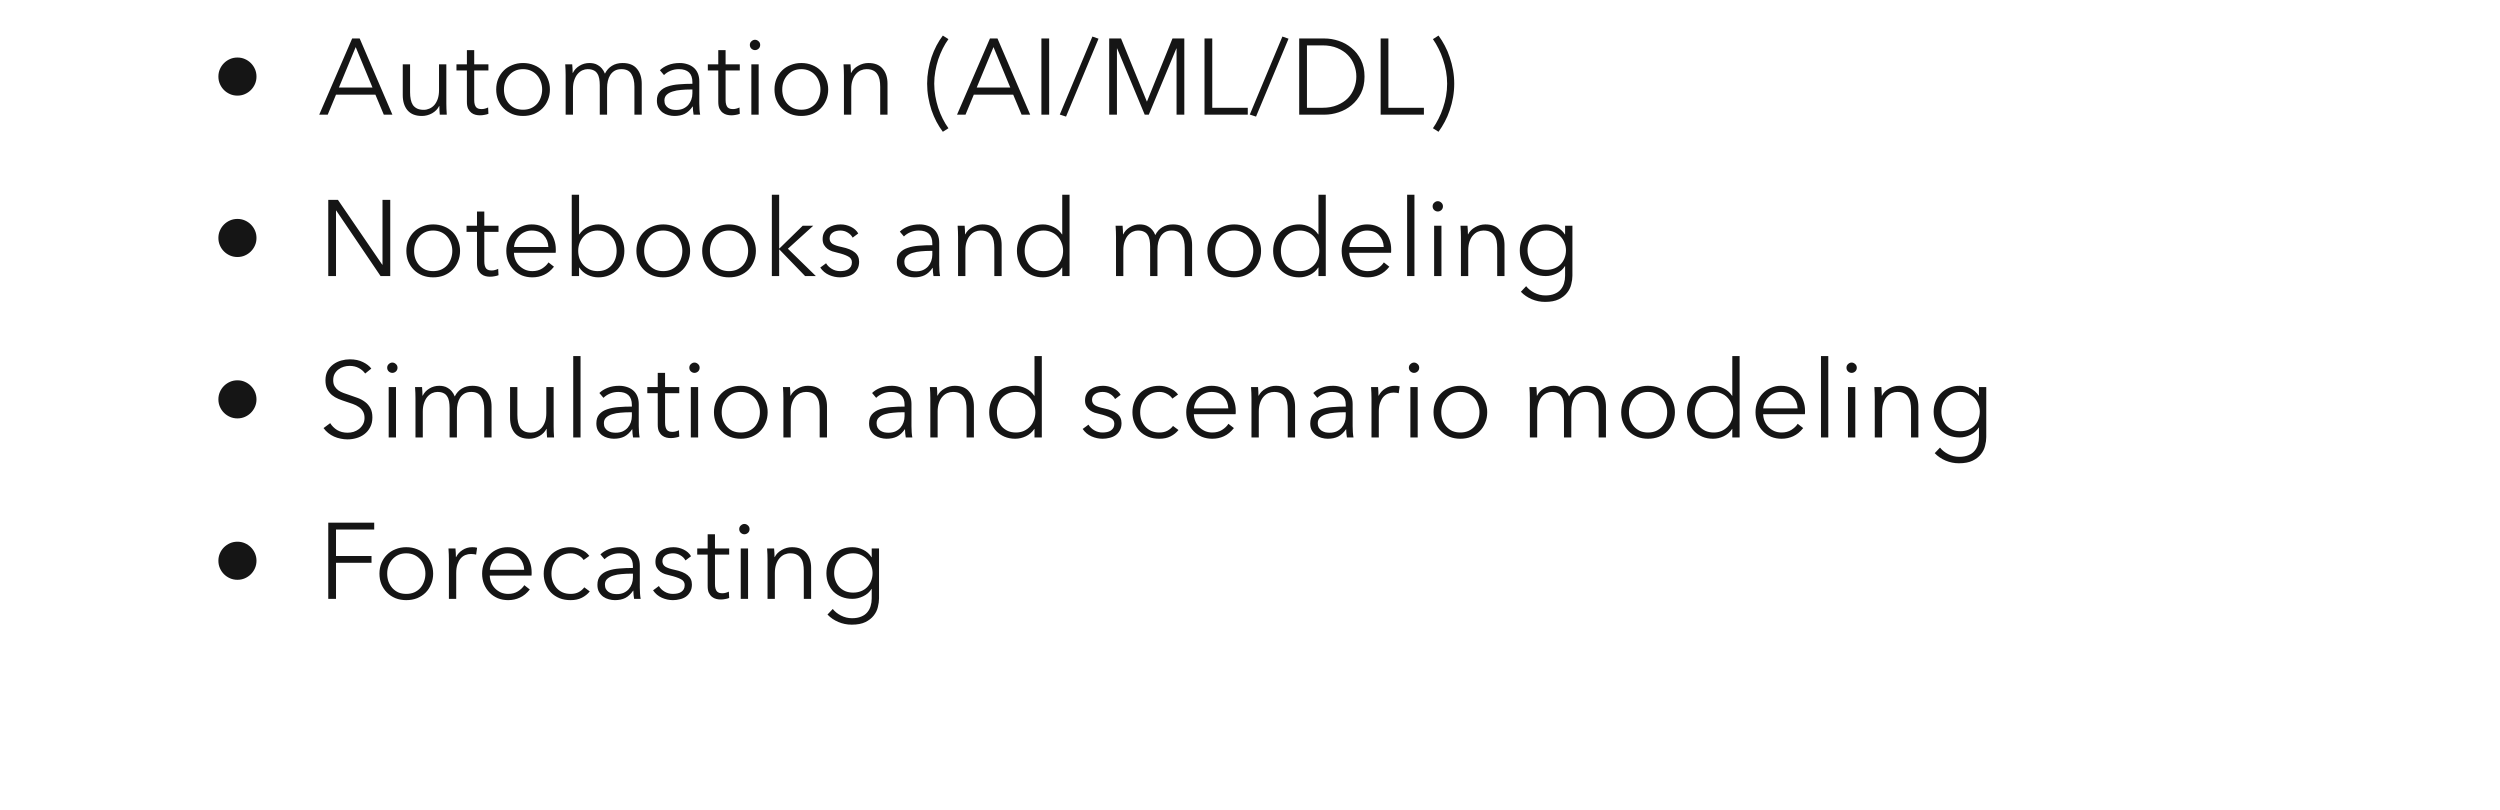 <?xml version="1.0" encoding="UTF-8"?>
<svg xmlns="http://www.w3.org/2000/svg" width="327" height="106" viewBox="0 0 327 106" fill="none">
  <path d="M28.565 10.016C28.565 9.669 28.631 9.345 28.762 9.045C28.894 8.745 29.072 8.482 29.297 8.257C29.523 8.031 29.785 7.853 30.086 7.722C30.386 7.59 30.71 7.525 31.057 7.525C31.404 7.525 31.728 7.59 32.028 7.722C32.328 7.853 32.591 8.031 32.816 8.257C33.041 8.482 33.22 8.745 33.351 9.045C33.483 9.345 33.548 9.669 33.548 10.016C33.548 10.363 33.483 10.687 33.351 10.987C33.22 11.288 33.041 11.55 32.816 11.776C32.591 12.001 32.328 12.179 32.028 12.31C31.728 12.442 31.404 12.508 31.057 12.508C30.71 12.508 30.386 12.442 30.086 12.31C29.785 12.179 29.523 12.001 29.297 11.776C29.072 11.55 28.894 11.288 28.762 10.987C28.631 10.687 28.565 10.363 28.565 10.016ZM42.866 14.999H41.755L46.062 5.033H47.047L51.326 14.999H50.2L49.102 12.381H43.95L42.866 14.999ZM44.33 11.452H48.722L46.526 6.159L44.33 11.452ZM57.522 14.999C57.503 14.821 57.489 14.624 57.48 14.408C57.471 14.192 57.466 14.014 57.466 13.873H57.438C57.25 14.258 56.945 14.572 56.523 14.816C56.1 15.051 55.655 15.168 55.185 15.168C54.35 15.168 53.722 14.919 53.299 14.422C52.886 13.925 52.68 13.268 52.68 12.451V8.412H53.637V12.057C53.637 12.404 53.665 12.719 53.722 13C53.778 13.282 53.872 13.526 54.003 13.732C54.144 13.929 54.327 14.084 54.552 14.197C54.787 14.309 55.078 14.366 55.425 14.366C55.678 14.366 55.922 14.314 56.157 14.211C56.401 14.108 56.617 13.953 56.804 13.746C56.992 13.53 57.142 13.263 57.255 12.944C57.367 12.616 57.424 12.231 57.424 11.79V8.412H58.381V13.549C58.381 13.727 58.385 13.957 58.395 14.239C58.404 14.52 58.418 14.774 58.437 14.999H57.522ZM63.885 9.214H62.027V13.057C62.027 13.3 62.051 13.502 62.097 13.662C62.144 13.821 62.21 13.948 62.295 14.042C62.388 14.126 62.496 14.187 62.618 14.225C62.74 14.253 62.872 14.267 63.012 14.267C63.144 14.267 63.28 14.248 63.421 14.211C63.571 14.173 63.712 14.122 63.843 14.056L63.885 14.886C63.716 14.952 63.538 14.999 63.35 15.027C63.172 15.065 62.975 15.084 62.759 15.084C62.581 15.084 62.393 15.06 62.196 15.013C61.999 14.966 61.816 14.877 61.647 14.746C61.478 14.614 61.337 14.436 61.225 14.211C61.122 13.986 61.07 13.69 61.07 13.324V9.214H59.705V8.412H61.07V6.554H62.027V8.412H63.885V9.214ZM71.928 11.705C71.928 12.203 71.839 12.662 71.66 13.085C71.492 13.507 71.252 13.873 70.942 14.183C70.633 14.492 70.262 14.736 69.831 14.915C69.399 15.084 68.925 15.168 68.409 15.168C67.902 15.168 67.433 15.084 67.001 14.915C66.57 14.736 66.199 14.492 65.889 14.183C65.58 13.873 65.336 13.507 65.157 13.085C64.988 12.662 64.904 12.203 64.904 11.705C64.904 11.208 64.988 10.748 65.157 10.326C65.336 9.904 65.58 9.538 65.889 9.228C66.199 8.918 66.57 8.679 67.001 8.51C67.433 8.332 67.902 8.243 68.409 8.243C68.925 8.243 69.399 8.332 69.831 8.51C70.262 8.679 70.633 8.918 70.942 9.228C71.252 9.538 71.492 9.904 71.66 10.326C71.839 10.748 71.928 11.208 71.928 11.705ZM70.914 11.705C70.914 11.339 70.853 10.997 70.731 10.678C70.619 10.349 70.454 10.068 70.239 9.833C70.023 9.589 69.76 9.397 69.451 9.256C69.141 9.115 68.794 9.045 68.409 9.045C68.024 9.045 67.677 9.115 67.367 9.256C67.067 9.397 66.809 9.589 66.593 9.833C66.377 10.068 66.208 10.349 66.086 10.678C65.974 10.997 65.917 11.339 65.917 11.705C65.917 12.071 65.974 12.418 66.086 12.747C66.208 13.066 66.377 13.348 66.593 13.591C66.809 13.826 67.067 14.014 67.367 14.155C67.677 14.286 68.024 14.351 68.409 14.351C68.794 14.351 69.141 14.286 69.451 14.155C69.76 14.014 70.023 13.826 70.239 13.591C70.454 13.348 70.619 13.066 70.731 12.747C70.853 12.418 70.914 12.071 70.914 11.705ZM74.931 9.538C75.118 9.153 75.404 8.843 75.789 8.609C76.183 8.365 76.62 8.243 77.098 8.243C77.276 8.243 77.46 8.261 77.647 8.299C77.844 8.336 78.032 8.412 78.21 8.524C78.398 8.627 78.567 8.768 78.717 8.946C78.876 9.125 79.013 9.355 79.125 9.636C79.35 9.186 79.655 8.843 80.04 8.609C80.434 8.365 80.899 8.243 81.434 8.243C82.269 8.243 82.893 8.491 83.306 8.989C83.728 9.486 83.939 10.143 83.939 10.959V14.999H82.982V11.353C82.982 10.659 82.851 10.101 82.588 9.678C82.334 9.256 81.898 9.045 81.279 9.045C80.932 9.045 80.636 9.115 80.392 9.256C80.157 9.397 79.965 9.585 79.815 9.819C79.674 10.044 79.571 10.302 79.505 10.593C79.439 10.884 79.407 11.184 79.407 11.494V14.999H78.45V11.156C78.45 10.837 78.426 10.546 78.379 10.284C78.332 10.021 78.248 9.8 78.126 9.622C78.013 9.434 77.854 9.294 77.647 9.2C77.441 9.097 77.178 9.045 76.859 9.045C76.634 9.045 76.404 9.097 76.169 9.2C75.944 9.303 75.738 9.463 75.55 9.678C75.372 9.885 75.226 10.152 75.114 10.481C75.001 10.8 74.945 11.18 74.945 11.621V14.999H73.987V9.861C73.987 9.683 73.983 9.453 73.973 9.172C73.964 8.89 73.95 8.637 73.931 8.412H74.846C74.865 8.59 74.879 8.787 74.888 9.003C74.898 9.219 74.902 9.397 74.902 9.538H74.931ZM90.566 10.748C90.566 10.176 90.416 9.749 90.116 9.467C89.815 9.186 89.379 9.045 88.807 9.045C88.412 9.045 88.047 9.115 87.709 9.256C87.371 9.397 87.085 9.585 86.85 9.819L86.315 9.186C86.587 8.914 86.944 8.688 87.385 8.51C87.835 8.332 88.342 8.243 88.905 8.243C89.262 8.243 89.595 8.294 89.905 8.397C90.214 8.491 90.486 8.637 90.721 8.834C90.956 9.031 91.139 9.28 91.27 9.58C91.401 9.88 91.467 10.232 91.467 10.636V13.521C91.467 13.774 91.476 14.037 91.495 14.309C91.514 14.581 91.542 14.811 91.58 14.999H90.721C90.693 14.839 90.669 14.666 90.651 14.478C90.632 14.29 90.622 14.108 90.622 13.929H90.594C90.294 14.37 89.951 14.689 89.567 14.886C89.191 15.074 88.736 15.168 88.201 15.168C87.948 15.168 87.685 15.13 87.413 15.055C87.15 14.99 86.906 14.877 86.681 14.717C86.465 14.558 86.282 14.351 86.132 14.098C85.992 13.845 85.921 13.535 85.921 13.169C85.921 12.662 86.048 12.264 86.301 11.973C86.564 11.672 86.911 11.452 87.343 11.311C87.774 11.161 88.267 11.067 88.821 11.03C89.384 10.983 89.966 10.959 90.566 10.959V10.748ZM90.285 11.705C89.891 11.705 89.492 11.724 89.088 11.762C88.694 11.79 88.333 11.855 88.004 11.959C87.685 12.053 87.422 12.193 87.216 12.381C87.01 12.569 86.906 12.817 86.906 13.127C86.906 13.361 86.949 13.559 87.033 13.718C87.127 13.878 87.249 14.009 87.399 14.112C87.549 14.206 87.713 14.277 87.892 14.323C88.079 14.361 88.267 14.38 88.455 14.38C88.793 14.38 89.093 14.323 89.356 14.211C89.618 14.089 89.839 13.929 90.017 13.732C90.195 13.526 90.332 13.291 90.425 13.028C90.519 12.766 90.566 12.489 90.566 12.198V11.705H90.285ZM96.765 9.214H94.907V13.057C94.907 13.3 94.931 13.502 94.978 13.662C95.025 13.821 95.09 13.948 95.175 14.042C95.269 14.126 95.376 14.187 95.499 14.225C95.621 14.253 95.752 14.267 95.893 14.267C96.024 14.267 96.16 14.248 96.301 14.211C96.451 14.173 96.592 14.122 96.723 14.056L96.765 14.886C96.596 14.952 96.418 14.999 96.23 15.027C96.052 15.065 95.855 15.084 95.639 15.084C95.461 15.084 95.273 15.06 95.076 15.013C94.879 14.966 94.696 14.877 94.527 14.746C94.358 14.614 94.218 14.436 94.105 14.211C94.002 13.986 93.95 13.69 93.95 13.324V9.214H92.585V8.412H93.95V6.554H94.907V8.412H96.765V9.214ZM99.234 14.999H98.277V8.412H99.234V14.999ZM99.431 5.878C99.431 6.075 99.361 6.239 99.22 6.371C99.079 6.493 98.924 6.554 98.755 6.554C98.587 6.554 98.432 6.493 98.291 6.371C98.15 6.239 98.08 6.075 98.08 5.878C98.08 5.681 98.15 5.521 98.291 5.399C98.432 5.268 98.587 5.202 98.755 5.202C98.924 5.202 99.079 5.268 99.22 5.399C99.361 5.521 99.431 5.681 99.431 5.878ZM108.327 11.705C108.327 12.203 108.238 12.662 108.06 13.085C107.891 13.507 107.651 13.873 107.342 14.183C107.032 14.492 106.661 14.736 106.23 14.915C105.798 15.084 105.324 15.168 104.808 15.168C104.301 15.168 103.832 15.084 103.4 14.915C102.969 14.736 102.598 14.492 102.288 14.183C101.979 13.873 101.735 13.507 101.556 13.085C101.388 12.662 101.303 12.203 101.303 11.705C101.303 11.208 101.388 10.748 101.556 10.326C101.735 9.904 101.979 9.538 102.288 9.228C102.598 8.918 102.969 8.679 103.4 8.51C103.832 8.332 104.301 8.243 104.808 8.243C105.324 8.243 105.798 8.332 106.23 8.51C106.661 8.679 107.032 8.918 107.342 9.228C107.651 9.538 107.891 9.904 108.06 10.326C108.238 10.748 108.327 11.208 108.327 11.705ZM107.313 11.705C107.313 11.339 107.252 10.997 107.131 10.678C107.018 10.349 106.854 10.068 106.638 9.833C106.422 9.589 106.159 9.397 105.85 9.256C105.54 9.115 105.193 9.045 104.808 9.045C104.423 9.045 104.076 9.115 103.766 9.256C103.466 9.397 103.208 9.589 102.992 9.833C102.776 10.068 102.607 10.349 102.485 10.678C102.373 10.997 102.317 11.339 102.317 11.705C102.317 12.071 102.373 12.418 102.485 12.747C102.607 13.066 102.776 13.348 102.992 13.591C103.208 13.826 103.466 14.014 103.766 14.155C104.076 14.286 104.423 14.351 104.808 14.351C105.193 14.351 105.54 14.286 105.85 14.155C106.159 14.014 106.422 13.826 106.638 13.591C106.854 13.348 107.018 13.066 107.131 12.747C107.252 12.418 107.313 12.071 107.313 11.705ZM111.245 8.412C111.264 8.59 111.278 8.787 111.287 9.003C111.297 9.219 111.302 9.397 111.302 9.538H111.33C111.517 9.153 111.822 8.843 112.245 8.609C112.667 8.365 113.113 8.243 113.582 8.243C114.417 8.243 115.041 8.491 115.454 8.989C115.876 9.486 116.087 10.143 116.087 10.959V14.999H115.13V11.353C115.13 11.006 115.102 10.692 115.046 10.41C114.989 10.129 114.891 9.89 114.75 9.692C114.619 9.486 114.436 9.326 114.201 9.214C113.976 9.101 113.69 9.045 113.343 9.045C113.089 9.045 112.841 9.097 112.597 9.2C112.362 9.303 112.151 9.463 111.963 9.678C111.775 9.885 111.625 10.152 111.513 10.481C111.4 10.8 111.344 11.18 111.344 11.621V14.999H110.387V9.861C110.387 9.683 110.382 9.453 110.373 9.172C110.363 8.89 110.349 8.637 110.33 8.412H111.245ZM122.197 10.945C122.197 11.489 122.244 12.029 122.338 12.564C122.432 13.099 122.558 13.615 122.718 14.112C122.887 14.61 123.084 15.084 123.309 15.534C123.534 15.984 123.783 16.397 124.055 16.773L123.323 17.237C123.023 16.843 122.746 16.407 122.493 15.928C122.249 15.459 122.033 14.957 121.845 14.422C121.667 13.878 121.526 13.315 121.423 12.733C121.32 12.151 121.268 11.555 121.268 10.945C121.268 10.345 121.32 9.753 121.423 9.172C121.526 8.58 121.667 8.017 121.845 7.483C122.033 6.938 122.249 6.432 122.493 5.962C122.746 5.484 123.023 5.047 123.323 4.653L124.055 5.118C123.783 5.493 123.534 5.906 123.309 6.356C123.084 6.807 122.887 7.281 122.718 7.778C122.558 8.275 122.432 8.792 122.338 9.326C122.244 9.861 122.197 10.401 122.197 10.945ZM126.29 14.999H125.178L129.486 5.033H130.471L134.75 14.999H133.624L132.526 12.381H127.374L126.29 14.999ZM127.754 11.452H132.146L129.95 6.159L127.754 11.452ZM137.23 14.999H136.216V5.033H137.23V14.999ZM139.437 15.252L138.62 14.985L142.885 4.78L143.687 5.062L139.437 15.252ZM150.009 13.282H150.023L153.359 5.033H154.908V14.999H153.894V6.342H153.866L150.262 14.999H149.728L146.124 6.342H146.096V14.999H145.083V5.033H146.631L150.009 13.282ZM158.564 14.098H163.209V14.999H157.55V5.033H158.564V14.098ZM164.289 15.252L163.473 14.985L167.738 4.78L168.54 5.062L164.289 15.252ZM169.935 5.033H173.243C173.862 5.033 174.482 5.137 175.101 5.343C175.73 5.549 176.293 5.864 176.79 6.286C177.297 6.699 177.705 7.22 178.015 7.849C178.324 8.468 178.479 9.19 178.479 10.016C178.479 10.851 178.324 11.579 178.015 12.198C177.705 12.817 177.297 13.338 176.79 13.76C176.293 14.173 175.73 14.483 175.101 14.689C174.482 14.896 173.862 14.999 173.243 14.999H169.935V5.033ZM170.949 14.098H172.961C173.712 14.098 174.364 13.981 174.918 13.746C175.481 13.512 175.946 13.207 176.312 12.831C176.677 12.447 176.95 12.01 177.128 11.522C177.316 11.034 177.409 10.532 177.409 10.016C177.409 9.5 177.316 8.998 177.128 8.51C176.95 8.022 176.677 7.59 176.312 7.215C175.946 6.83 175.481 6.521 174.918 6.286C174.364 6.052 173.712 5.934 172.961 5.934H170.949V14.098ZM181.602 14.098H186.247V14.999H180.588V5.033H181.602V14.098ZM189.284 10.945C189.284 10.401 189.237 9.861 189.143 9.326C189.049 8.792 188.918 8.275 188.749 7.778C188.589 7.281 188.392 6.807 188.158 6.356C187.933 5.906 187.689 5.493 187.426 5.118L188.158 4.653C188.449 5.047 188.721 5.484 188.974 5.962C189.227 6.432 189.443 6.938 189.622 7.483C189.809 8.017 189.955 8.58 190.058 9.172C190.161 9.753 190.213 10.345 190.213 10.945C190.213 11.555 190.161 12.151 190.058 12.733C189.955 13.315 189.809 13.878 189.622 14.422C189.443 14.957 189.227 15.459 188.974 15.928C188.721 16.407 188.449 16.843 188.158 17.237L187.426 16.773C187.689 16.397 187.933 15.984 188.158 15.534C188.392 15.084 188.589 14.61 188.749 14.112C188.918 13.615 189.049 13.099 189.143 12.564C189.237 12.029 189.284 11.489 189.284 10.945Z" fill="#151515"></path>
  <path d="M28.565 31.127C28.565 30.779 28.631 30.456 28.762 30.155C28.894 29.855 29.072 29.592 29.297 29.367C29.523 29.142 29.785 28.964 30.086 28.832C30.386 28.701 30.71 28.635 31.057 28.635C31.404 28.635 31.728 28.701 32.028 28.832C32.328 28.964 32.591 29.142 32.816 29.367C33.041 29.592 33.22 29.855 33.351 30.155C33.483 30.456 33.548 30.779 33.548 31.127C33.548 31.474 33.483 31.797 33.351 32.098C33.22 32.398 33.041 32.661 32.816 32.886C32.591 33.111 32.328 33.289 32.028 33.421C31.728 33.552 31.404 33.618 31.057 33.618C30.71 33.618 30.386 33.552 30.086 33.421C29.785 33.289 29.523 33.111 29.297 32.886C29.072 32.661 28.894 32.398 28.762 32.098C28.631 31.797 28.565 31.474 28.565 31.127ZM50.003 34.631H50.031V26.144H51.044V36.109H49.778L43.978 27.537H43.95V36.109H42.937V26.144H44.204L50.003 34.631ZM60.175 32.816C60.175 33.313 60.086 33.773 59.908 34.195C59.739 34.617 59.499 34.983 59.19 35.293C58.88 35.603 58.509 35.847 58.078 36.025C57.646 36.194 57.172 36.278 56.656 36.278C56.149 36.278 55.68 36.194 55.248 36.025C54.817 35.847 54.446 35.603 54.136 35.293C53.827 34.983 53.583 34.617 53.405 34.195C53.236 33.773 53.151 33.313 53.151 32.816C53.151 32.318 53.236 31.858 53.405 31.436C53.583 31.014 53.827 30.648 54.136 30.338C54.446 30.029 54.817 29.789 55.248 29.62C55.68 29.442 56.149 29.353 56.656 29.353C57.172 29.353 57.646 29.442 58.078 29.62C58.509 29.789 58.88 30.029 59.19 30.338C59.499 30.648 59.739 31.014 59.908 31.436C60.086 31.858 60.175 32.318 60.175 32.816ZM59.162 32.816C59.162 32.45 59.101 32.107 58.979 31.788C58.866 31.46 58.702 31.178 58.486 30.944C58.27 30.7 58.007 30.507 57.698 30.366C57.388 30.226 57.041 30.155 56.656 30.155C56.271 30.155 55.924 30.226 55.614 30.366C55.314 30.507 55.056 30.7 54.84 30.944C54.624 31.178 54.456 31.46 54.334 31.788C54.221 32.107 54.165 32.45 54.165 32.816C54.165 33.182 54.221 33.529 54.334 33.857C54.456 34.176 54.624 34.458 54.84 34.702C55.056 34.936 55.314 35.124 55.614 35.265C55.924 35.396 56.271 35.462 56.656 35.462C57.041 35.462 57.388 35.396 57.698 35.265C58.007 35.124 58.27 34.936 58.486 34.702C58.702 34.458 58.866 34.176 58.979 33.857C59.101 33.529 59.162 33.182 59.162 32.816ZM65.205 30.324H63.347V34.167C63.347 34.411 63.37 34.613 63.417 34.772C63.464 34.932 63.53 35.058 63.614 35.152C63.708 35.237 63.816 35.298 63.938 35.335C64.06 35.363 64.191 35.377 64.332 35.377C64.463 35.377 64.6 35.359 64.74 35.321C64.89 35.284 65.031 35.232 65.162 35.166L65.205 35.997C65.036 36.062 64.858 36.109 64.67 36.138C64.492 36.175 64.294 36.194 64.079 36.194C63.9 36.194 63.713 36.17 63.516 36.123C63.319 36.077 63.136 35.987 62.967 35.856C62.798 35.725 62.657 35.546 62.544 35.321C62.441 35.096 62.39 34.8 62.39 34.434V30.324H61.024V29.522H62.39V27.664H63.347V29.522H65.205V30.324ZM71.727 32.309C71.699 31.69 71.497 31.178 71.122 30.775C70.756 30.362 70.231 30.155 69.546 30.155C69.226 30.155 68.931 30.216 68.659 30.338C68.387 30.451 68.147 30.61 67.941 30.817C67.734 31.014 67.57 31.244 67.448 31.507C67.326 31.76 67.256 32.027 67.237 32.309H71.727ZM72.698 32.619C72.698 32.684 72.698 32.755 72.698 32.83C72.698 32.905 72.694 32.984 72.684 33.069H67.223C67.232 33.397 67.298 33.707 67.42 33.998C67.542 34.289 67.711 34.542 67.927 34.758C68.143 34.974 68.396 35.148 68.687 35.279C68.978 35.401 69.292 35.462 69.63 35.462C70.127 35.462 70.554 35.349 70.911 35.124C71.277 34.889 71.554 34.622 71.741 34.322L72.459 34.885C72.065 35.382 71.629 35.739 71.15 35.955C70.681 36.17 70.174 36.278 69.63 36.278C69.142 36.278 68.687 36.194 68.265 36.025C67.852 35.847 67.495 35.603 67.195 35.293C66.894 34.983 66.655 34.617 66.477 34.195C66.308 33.773 66.224 33.313 66.224 32.816C66.224 32.318 66.308 31.858 66.477 31.436C66.646 31.014 66.88 30.648 67.181 30.338C67.481 30.029 67.833 29.789 68.236 29.62C68.64 29.442 69.076 29.353 69.546 29.353C70.062 29.353 70.517 29.442 70.911 29.62C71.305 29.789 71.633 30.024 71.896 30.324C72.159 30.615 72.356 30.958 72.487 31.352C72.628 31.746 72.698 32.168 72.698 32.619ZM75.743 34.997V36.109H74.785V25.468H75.743V30.662H75.771C76.052 30.23 76.418 29.907 76.869 29.691C77.319 29.466 77.784 29.353 78.262 29.353C78.778 29.353 79.243 29.442 79.656 29.62C80.078 29.799 80.434 30.043 80.725 30.352C81.026 30.662 81.256 31.028 81.415 31.45C81.584 31.873 81.668 32.328 81.668 32.816C81.668 33.304 81.584 33.759 81.415 34.181C81.256 34.603 81.026 34.969 80.725 35.279C80.434 35.589 80.078 35.833 79.656 36.011C79.243 36.189 78.778 36.278 78.262 36.278C77.784 36.278 77.319 36.17 76.869 35.955C76.418 35.739 76.052 35.42 75.771 34.997H75.743ZM80.655 32.816C80.655 32.45 80.599 32.107 80.486 31.788C80.374 31.46 80.209 31.178 79.993 30.944C79.787 30.7 79.529 30.507 79.219 30.366C78.91 30.226 78.558 30.155 78.164 30.155C77.798 30.155 77.46 30.226 77.15 30.366C76.841 30.498 76.573 30.686 76.348 30.93C76.123 31.164 75.944 31.446 75.813 31.774C75.691 32.093 75.63 32.44 75.63 32.816C75.63 33.191 75.691 33.543 75.813 33.871C75.944 34.19 76.123 34.467 76.348 34.702C76.573 34.936 76.841 35.124 77.15 35.265C77.46 35.396 77.798 35.462 78.164 35.462C78.558 35.462 78.91 35.396 79.219 35.265C79.529 35.124 79.787 34.936 79.993 34.702C80.209 34.458 80.374 34.176 80.486 33.857C80.599 33.529 80.655 33.182 80.655 32.816ZM90.265 32.816C90.265 33.313 90.176 33.773 89.997 34.195C89.829 34.617 89.589 34.983 89.279 35.293C88.97 35.603 88.599 35.847 88.168 36.025C87.736 36.194 87.262 36.278 86.746 36.278C86.239 36.278 85.77 36.194 85.338 36.025C84.907 35.847 84.536 35.603 84.226 35.293C83.917 34.983 83.673 34.617 83.494 34.195C83.326 33.773 83.241 33.313 83.241 32.816C83.241 32.318 83.326 31.858 83.494 31.436C83.673 31.014 83.917 30.648 84.226 30.338C84.536 30.029 84.907 29.789 85.338 29.62C85.77 29.442 86.239 29.353 86.746 29.353C87.262 29.353 87.736 29.442 88.168 29.62C88.599 29.789 88.97 30.029 89.279 30.338C89.589 30.648 89.829 31.014 89.997 31.436C90.176 31.858 90.265 32.318 90.265 32.816ZM89.251 32.816C89.251 32.45 89.19 32.107 89.068 31.788C88.956 31.46 88.792 31.178 88.576 30.944C88.36 30.7 88.097 30.507 87.787 30.366C87.478 30.226 87.131 30.155 86.746 30.155C86.361 30.155 86.014 30.226 85.704 30.366C85.404 30.507 85.146 30.7 84.93 30.944C84.714 31.178 84.545 31.46 84.423 31.788C84.311 32.107 84.254 32.45 84.254 32.816C84.254 33.182 84.311 33.529 84.423 33.857C84.545 34.176 84.714 34.458 84.93 34.702C85.146 34.936 85.404 35.124 85.704 35.265C86.014 35.396 86.361 35.462 86.746 35.462C87.131 35.462 87.478 35.396 87.787 35.265C88.097 35.124 88.36 34.936 88.576 34.702C88.792 34.458 88.956 34.176 89.068 33.857C89.19 33.529 89.251 33.182 89.251 32.816ZM98.87 32.816C98.87 33.313 98.781 33.773 98.602 34.195C98.433 34.617 98.194 34.983 97.885 35.293C97.575 35.603 97.204 35.847 96.772 36.025C96.341 36.194 95.867 36.278 95.351 36.278C94.844 36.278 94.375 36.194 93.943 36.025C93.512 35.847 93.141 35.603 92.831 35.293C92.522 34.983 92.278 34.617 92.099 34.195C91.93 33.773 91.846 33.313 91.846 32.816C91.846 32.318 91.93 31.858 92.099 31.436C92.278 31.014 92.522 30.648 92.831 30.338C93.141 30.029 93.512 29.789 93.943 29.62C94.375 29.442 94.844 29.353 95.351 29.353C95.867 29.353 96.341 29.442 96.772 29.62C97.204 29.789 97.575 30.029 97.885 30.338C98.194 30.648 98.433 31.014 98.602 31.436C98.781 31.858 98.87 32.318 98.87 32.816ZM97.856 32.816C97.856 32.45 97.795 32.107 97.673 31.788C97.561 31.46 97.397 31.178 97.181 30.944C96.965 30.7 96.702 30.507 96.392 30.366C96.083 30.226 95.736 30.155 95.351 30.155C94.966 30.155 94.619 30.226 94.309 30.366C94.009 30.507 93.751 30.7 93.535 30.944C93.319 31.178 93.15 31.46 93.028 31.788C92.916 32.107 92.859 32.45 92.859 32.816C92.859 33.182 92.916 33.529 93.028 33.857C93.15 34.176 93.319 34.458 93.535 34.702C93.751 34.936 94.009 35.124 94.309 35.265C94.619 35.396 94.966 35.462 95.351 35.462C95.736 35.462 96.083 35.396 96.392 35.265C96.702 35.124 96.965 34.936 97.181 34.702C97.397 34.458 97.561 34.176 97.673 33.857C97.795 33.529 97.856 33.182 97.856 32.816ZM101.915 32.492H101.957L104.997 29.522H106.377L103.055 32.534L106.715 36.109H105.307L101.957 32.647H101.915V36.109H100.958V25.468H101.915V32.492ZM111.527 31.084C111.386 30.812 111.171 30.592 110.88 30.423C110.598 30.244 110.274 30.155 109.908 30.155C109.74 30.155 109.571 30.174 109.402 30.212C109.233 30.249 109.083 30.31 108.951 30.395C108.82 30.479 108.712 30.587 108.628 30.718C108.553 30.85 108.515 31.005 108.515 31.183C108.515 31.492 108.642 31.732 108.895 31.901C109.148 32.06 109.547 32.196 110.091 32.309C110.87 32.468 111.443 32.703 111.809 33.013C112.184 33.313 112.372 33.721 112.372 34.237C112.372 34.613 112.297 34.932 112.147 35.194C112.006 35.448 111.818 35.659 111.584 35.828C111.349 35.987 111.081 36.1 110.781 36.166C110.49 36.241 110.195 36.278 109.894 36.278C109.397 36.278 108.914 36.175 108.445 35.969C107.975 35.762 107.591 35.438 107.29 34.997L108.05 34.434C108.219 34.725 108.468 34.969 108.797 35.166C109.125 35.363 109.486 35.462 109.88 35.462C110.087 35.462 110.284 35.443 110.472 35.406C110.659 35.368 110.823 35.302 110.964 35.209C111.105 35.115 111.218 34.997 111.302 34.857C111.386 34.706 111.429 34.523 111.429 34.308C111.429 33.961 111.26 33.702 110.922 33.533C110.594 33.355 110.115 33.191 109.486 33.041C109.289 32.994 109.078 32.938 108.853 32.872C108.637 32.797 108.435 32.694 108.248 32.562C108.06 32.422 107.905 32.248 107.783 32.041C107.661 31.835 107.6 31.577 107.6 31.267C107.6 30.93 107.666 30.643 107.797 30.409C107.928 30.165 108.102 29.968 108.318 29.817C108.543 29.658 108.797 29.541 109.078 29.466C109.36 29.39 109.65 29.353 109.951 29.353C110.411 29.353 110.856 29.456 111.288 29.663C111.72 29.869 112.043 30.16 112.259 30.535L111.527 31.084ZM121.948 31.858C121.948 31.286 121.798 30.859 121.498 30.578C121.197 30.296 120.761 30.155 120.189 30.155C119.794 30.155 119.428 30.226 119.091 30.366C118.753 30.507 118.467 30.695 118.232 30.93L117.697 30.296C117.969 30.024 118.326 29.799 118.767 29.62C119.217 29.442 119.724 29.353 120.287 29.353C120.644 29.353 120.977 29.405 121.286 29.508C121.596 29.602 121.868 29.747 122.103 29.944C122.337 30.141 122.52 30.39 122.652 30.69C122.783 30.991 122.849 31.342 122.849 31.746V34.631C122.849 34.885 122.858 35.148 122.877 35.42C122.896 35.692 122.924 35.922 122.961 36.109H122.103C122.075 35.95 122.051 35.776 122.032 35.589C122.014 35.401 122.004 35.218 122.004 35.04H121.976C121.676 35.481 121.333 35.8 120.949 35.997C120.573 36.184 120.118 36.278 119.583 36.278C119.33 36.278 119.067 36.241 118.795 36.166C118.532 36.1 118.288 35.987 118.063 35.828C117.847 35.668 117.664 35.462 117.514 35.209C117.373 34.955 117.303 34.645 117.303 34.279C117.303 33.773 117.43 33.374 117.683 33.083C117.946 32.783 118.293 32.562 118.725 32.422C119.156 32.271 119.649 32.178 120.203 32.14C120.766 32.093 121.347 32.07 121.948 32.07V31.858ZM121.667 32.816C121.272 32.816 120.874 32.834 120.47 32.872C120.076 32.9 119.715 32.966 119.386 33.069C119.067 33.163 118.804 33.304 118.598 33.491C118.392 33.679 118.288 33.928 118.288 34.237C118.288 34.472 118.331 34.669 118.415 34.828C118.509 34.988 118.631 35.119 118.781 35.223C118.931 35.316 119.095 35.387 119.274 35.434C119.461 35.471 119.649 35.49 119.837 35.49C120.174 35.49 120.475 35.434 120.738 35.321C121 35.199 121.221 35.04 121.399 34.843C121.577 34.636 121.713 34.401 121.807 34.139C121.901 33.876 121.948 33.599 121.948 33.308V32.816H121.667ZM126.173 29.522C126.192 29.7 126.206 29.897 126.216 30.113C126.225 30.329 126.23 30.507 126.23 30.648H126.258C126.445 30.263 126.75 29.954 127.173 29.719C127.595 29.475 128.041 29.353 128.51 29.353C129.345 29.353 129.969 29.602 130.382 30.099C130.804 30.596 131.015 31.253 131.015 32.07V36.109H130.058V32.464C130.058 32.117 130.03 31.802 129.974 31.521C129.917 31.239 129.819 31 129.678 30.803C129.547 30.596 129.364 30.437 129.129 30.324C128.904 30.212 128.618 30.155 128.271 30.155C128.017 30.155 127.769 30.207 127.525 30.31C127.29 30.413 127.079 30.573 126.891 30.789C126.703 30.995 126.553 31.263 126.441 31.591C126.328 31.91 126.272 32.29 126.272 32.731V36.109H125.315V30.972C125.315 30.793 125.31 30.564 125.301 30.282C125.291 30 125.277 29.747 125.258 29.522H126.173ZM138.913 34.997C138.631 35.42 138.265 35.739 137.815 35.955C137.364 36.17 136.9 36.278 136.421 36.278C135.905 36.278 135.436 36.189 135.014 36.011C134.601 35.833 134.244 35.589 133.944 35.279C133.653 34.969 133.423 34.603 133.254 34.181C133.095 33.759 133.015 33.304 133.015 32.816C133.015 32.328 133.095 31.873 133.254 31.45C133.423 31.028 133.653 30.662 133.944 30.352C134.244 30.043 134.601 29.799 135.014 29.62C135.436 29.442 135.905 29.353 136.421 29.353C136.9 29.353 137.364 29.466 137.815 29.691C138.265 29.907 138.631 30.23 138.913 30.662H138.941V25.468H139.898V36.109H138.941V34.997H138.913ZM134.028 32.816C134.028 33.182 134.085 33.529 134.197 33.857C134.31 34.176 134.469 34.458 134.676 34.702C134.892 34.936 135.154 35.124 135.464 35.265C135.774 35.396 136.126 35.462 136.52 35.462C136.886 35.462 137.224 35.396 137.533 35.265C137.843 35.124 138.11 34.936 138.336 34.702C138.561 34.467 138.734 34.19 138.856 33.871C138.988 33.543 139.053 33.191 139.053 32.816C139.053 32.44 138.988 32.093 138.856 31.774C138.734 31.446 138.561 31.164 138.336 30.93C138.11 30.686 137.843 30.498 137.533 30.366C137.224 30.226 136.886 30.155 136.52 30.155C136.126 30.155 135.774 30.226 135.464 30.366C135.154 30.507 134.892 30.7 134.676 30.944C134.469 31.178 134.31 31.46 134.197 31.788C134.085 32.107 134.028 32.45 134.028 32.816ZM146.918 30.648C147.106 30.263 147.392 29.954 147.776 29.719C148.171 29.475 148.607 29.353 149.086 29.353C149.264 29.353 149.447 29.372 149.634 29.409C149.832 29.447 150.019 29.522 150.198 29.634C150.385 29.738 150.554 29.878 150.704 30.057C150.864 30.235 151 30.465 151.112 30.747C151.338 30.296 151.643 29.954 152.027 29.719C152.421 29.475 152.886 29.353 153.421 29.353C154.256 29.353 154.88 29.602 155.293 30.099C155.715 30.596 155.926 31.253 155.926 32.07V36.109H154.969V32.464C154.969 31.769 154.838 31.211 154.575 30.789C154.322 30.366 153.885 30.155 153.266 30.155C152.919 30.155 152.623 30.226 152.379 30.366C152.145 30.507 151.952 30.695 151.802 30.93C151.661 31.155 151.558 31.413 151.492 31.704C151.427 31.994 151.394 32.295 151.394 32.605V36.109H150.437V32.267C150.437 31.948 150.413 31.657 150.366 31.394C150.319 31.131 150.235 30.911 150.113 30.732C150 30.545 149.841 30.404 149.634 30.31C149.428 30.207 149.165 30.155 148.846 30.155C148.621 30.155 148.391 30.207 148.157 30.31C147.931 30.413 147.725 30.573 147.537 30.789C147.359 30.995 147.213 31.263 147.101 31.591C146.988 31.91 146.932 32.29 146.932 32.731V36.109H145.975V30.972C145.975 30.793 145.97 30.564 145.961 30.282C145.951 30 145.937 29.747 145.918 29.522H146.833C146.852 29.7 146.866 29.897 146.876 30.113C146.885 30.329 146.89 30.507 146.89 30.648H146.918ZM164.946 32.816C164.946 33.313 164.857 33.773 164.679 34.195C164.51 34.617 164.271 34.983 163.961 35.293C163.651 35.603 163.281 35.847 162.849 36.025C162.417 36.194 161.943 36.278 161.427 36.278C160.921 36.278 160.451 36.194 160.02 36.025C159.588 35.847 159.217 35.603 158.908 35.293C158.598 34.983 158.354 34.617 158.176 34.195C158.007 33.773 157.922 33.313 157.922 32.816C157.922 32.318 158.007 31.858 158.176 31.436C158.354 31.014 158.598 30.648 158.908 30.338C159.217 30.029 159.588 29.789 160.02 29.62C160.451 29.442 160.921 29.353 161.427 29.353C161.943 29.353 162.417 29.442 162.849 29.62C163.281 29.789 163.651 30.029 163.961 30.338C164.271 30.648 164.51 31.014 164.679 31.436C164.857 31.858 164.946 32.318 164.946 32.816ZM163.933 32.816C163.933 32.45 163.872 32.107 163.75 31.788C163.637 31.46 163.473 31.178 163.257 30.944C163.041 30.7 162.779 30.507 162.469 30.366C162.159 30.226 161.812 30.155 161.427 30.155C161.043 30.155 160.695 30.226 160.386 30.366C160.085 30.507 159.827 30.7 159.612 30.944C159.396 31.178 159.227 31.46 159.105 31.788C158.992 32.107 158.936 32.45 158.936 32.816C158.936 33.182 158.992 33.529 159.105 33.857C159.227 34.176 159.396 34.458 159.612 34.702C159.827 34.936 160.085 35.124 160.386 35.265C160.695 35.396 161.043 35.462 161.427 35.462C161.812 35.462 162.159 35.396 162.469 35.265C162.779 35.124 163.041 34.936 163.257 34.702C163.473 34.458 163.637 34.176 163.75 33.857C163.872 33.529 163.933 33.182 163.933 32.816ZM172.425 34.997C172.144 35.42 171.778 35.739 171.327 35.955C170.877 36.17 170.412 36.278 169.934 36.278C169.418 36.278 168.948 36.189 168.526 36.011C168.113 35.833 167.757 35.589 167.456 35.279C167.166 34.969 166.936 34.603 166.767 34.181C166.607 33.759 166.527 33.304 166.527 32.816C166.527 32.328 166.607 31.873 166.767 31.45C166.936 31.028 167.166 30.662 167.456 30.352C167.757 30.043 168.113 29.799 168.526 29.62C168.948 29.442 169.418 29.353 169.934 29.353C170.412 29.353 170.877 29.466 171.327 29.691C171.778 29.907 172.144 30.23 172.425 30.662H172.453V25.468H173.41V36.109H172.453V34.997H172.425ZM167.541 32.816C167.541 33.182 167.597 33.529 167.71 33.857C167.822 34.176 167.982 34.458 168.188 34.702C168.404 34.936 168.667 35.124 168.977 35.265C169.286 35.396 169.638 35.462 170.032 35.462C170.398 35.462 170.736 35.396 171.046 35.265C171.355 35.124 171.623 34.936 171.848 34.702C172.073 34.467 172.247 34.19 172.369 33.871C172.5 33.543 172.566 33.191 172.566 32.816C172.566 32.44 172.5 32.093 172.369 31.774C172.247 31.446 172.073 31.164 171.848 30.93C171.623 30.686 171.355 30.498 171.046 30.366C170.736 30.226 170.398 30.155 170.032 30.155C169.638 30.155 169.286 30.226 168.977 30.366C168.667 30.507 168.404 30.7 168.188 30.944C167.982 31.178 167.822 31.46 167.71 31.788C167.597 32.107 167.541 32.45 167.541 32.816ZM180.993 32.309C180.965 31.69 180.763 31.178 180.388 30.775C180.022 30.362 179.497 30.155 178.812 30.155C178.493 30.155 178.197 30.216 177.925 30.338C177.653 30.451 177.413 30.61 177.207 30.817C177.001 31.014 176.836 31.244 176.714 31.507C176.592 31.76 176.522 32.027 176.503 32.309H180.993ZM181.965 32.619C181.965 32.684 181.965 32.755 181.965 32.83C181.965 32.905 181.96 32.984 181.951 33.069H176.489C176.499 33.397 176.564 33.707 176.686 33.998C176.808 34.289 176.977 34.542 177.193 34.758C177.409 34.974 177.662 35.148 177.953 35.279C178.244 35.401 178.558 35.462 178.896 35.462C179.393 35.462 179.82 35.349 180.177 35.124C180.543 34.889 180.82 34.622 181.007 34.322L181.725 34.885C181.331 35.382 180.895 35.739 180.416 35.955C179.947 36.17 179.44 36.278 178.896 36.278C178.408 36.278 177.953 36.194 177.531 36.025C177.118 35.847 176.761 35.603 176.461 35.293C176.161 34.983 175.921 34.617 175.743 34.195C175.574 33.773 175.49 33.313 175.49 32.816C175.49 32.318 175.574 31.858 175.743 31.436C175.912 31.014 176.147 30.648 176.447 30.338C176.747 30.029 177.099 29.789 177.503 29.62C177.906 29.442 178.342 29.353 178.812 29.353C179.328 29.353 179.783 29.442 180.177 29.62C180.571 29.789 180.9 30.024 181.162 30.324C181.425 30.615 181.622 30.958 181.753 31.352C181.894 31.746 181.965 32.168 181.965 32.619ZM185.009 36.109H184.052V25.468H185.009V36.109ZM188.541 36.109H187.584V29.522H188.541V36.109ZM188.738 26.988C188.738 27.185 188.668 27.349 188.527 27.481C188.386 27.603 188.231 27.664 188.062 27.664C187.894 27.664 187.739 27.603 187.598 27.481C187.457 27.349 187.387 27.185 187.387 26.988C187.387 26.791 187.457 26.632 187.598 26.51C187.739 26.378 187.894 26.313 188.062 26.313C188.231 26.313 188.386 26.378 188.527 26.51C188.668 26.632 188.738 26.791 188.738 26.988ZM191.947 29.522C191.966 29.7 191.98 29.897 191.99 30.113C191.999 30.329 192.004 30.507 192.004 30.648H192.032C192.22 30.263 192.525 29.954 192.947 29.719C193.369 29.475 193.815 29.353 194.284 29.353C195.119 29.353 195.743 29.602 196.156 30.099C196.578 30.596 196.789 31.253 196.789 32.07V36.109H195.832V32.464C195.832 32.117 195.804 31.802 195.748 31.521C195.692 31.239 195.593 31 195.452 30.803C195.321 30.596 195.138 30.437 194.903 30.324C194.678 30.212 194.392 30.155 194.045 30.155C193.791 30.155 193.543 30.207 193.299 30.31C193.064 30.413 192.853 30.573 192.665 30.789C192.478 30.995 192.327 31.263 192.215 31.591C192.102 31.91 192.046 32.29 192.046 32.731V36.109H191.089V30.972C191.089 30.793 191.084 30.564 191.075 30.282C191.065 30 191.051 29.747 191.032 29.522H191.947ZM199.62 37.432C199.882 37.77 200.239 38.056 200.689 38.291C201.149 38.526 201.632 38.643 202.139 38.643C202.608 38.643 203.007 38.573 203.336 38.432C203.664 38.3 203.927 38.117 204.124 37.883C204.33 37.648 204.48 37.371 204.574 37.053C204.668 36.743 204.715 36.41 204.715 36.053V34.814H204.687C204.433 35.227 204.072 35.546 203.603 35.772C203.143 35.997 202.674 36.109 202.195 36.109C201.679 36.109 201.21 36.025 200.788 35.856C200.375 35.687 200.018 35.457 199.718 35.166C199.427 34.866 199.197 34.509 199.028 34.096C198.869 33.684 198.789 33.238 198.789 32.759C198.789 32.29 198.869 31.849 199.028 31.436C199.197 31.023 199.427 30.662 199.718 30.352C200.018 30.043 200.375 29.799 200.788 29.62C201.21 29.442 201.679 29.353 202.195 29.353C202.674 29.353 203.143 29.466 203.603 29.691C204.063 29.916 204.424 30.24 204.687 30.662H204.715V29.522H205.672V36.053C205.672 36.41 205.62 36.79 205.517 37.193C205.423 37.597 205.24 37.967 204.968 38.305C204.706 38.643 204.344 38.925 203.884 39.15C203.425 39.375 202.829 39.488 202.097 39.488C201.487 39.488 200.905 39.37 200.351 39.136C199.798 38.901 199.324 38.577 198.93 38.164L199.62 37.432ZM199.802 32.731C199.802 33.078 199.859 33.407 199.971 33.717C200.084 34.026 200.244 34.298 200.45 34.533C200.666 34.767 200.929 34.955 201.238 35.096C201.548 35.227 201.9 35.293 202.294 35.293C202.66 35.293 202.998 35.232 203.307 35.11C203.617 34.988 203.884 34.814 204.11 34.589C204.335 34.364 204.509 34.096 204.63 33.787C204.762 33.468 204.828 33.116 204.828 32.731C204.828 32.384 204.762 32.056 204.63 31.746C204.509 31.436 204.335 31.164 204.11 30.93C203.884 30.695 203.617 30.507 203.307 30.366C202.998 30.226 202.66 30.155 202.294 30.155C201.9 30.155 201.548 30.226 201.238 30.366C200.929 30.507 200.666 30.695 200.45 30.93C200.244 31.164 200.084 31.436 199.971 31.746C199.859 32.056 199.802 32.384 199.802 32.731Z" fill="#151515"></path>
  <path d="M28.565 52.236C28.565 51.889 28.631 51.565 28.762 51.265C28.894 50.964 29.072 50.702 29.297 50.476C29.523 50.251 29.785 50.073 30.086 49.942C30.386 49.81 30.71 49.745 31.057 49.745C31.404 49.745 31.728 49.81 32.028 49.942C32.328 50.073 32.591 50.251 32.816 50.476C33.041 50.702 33.22 50.964 33.351 51.265C33.483 51.565 33.548 51.889 33.548 52.236C33.548 52.583 33.483 52.907 33.351 53.207C33.22 53.507 33.041 53.77 32.816 53.995C32.591 54.221 32.328 54.399 32.028 54.53C31.728 54.662 31.404 54.727 31.057 54.727C30.71 54.727 30.386 54.662 30.086 54.53C29.785 54.399 29.523 54.221 29.297 53.995C29.072 53.77 28.894 53.507 28.762 53.207C28.631 52.907 28.565 52.583 28.565 52.236ZM47.765 48.858C47.549 48.557 47.272 48.318 46.934 48.14C46.596 47.952 46.188 47.858 45.71 47.858C45.466 47.858 45.217 47.896 44.964 47.971C44.71 48.046 44.48 48.163 44.274 48.323C44.068 48.473 43.899 48.665 43.767 48.9C43.645 49.135 43.584 49.411 43.584 49.73C43.584 50.05 43.645 50.312 43.767 50.519C43.889 50.725 44.049 50.903 44.246 51.053C44.452 51.194 44.682 51.312 44.936 51.405C45.198 51.499 45.471 51.593 45.752 51.687C46.099 51.8 46.446 51.922 46.794 52.053C47.15 52.184 47.469 52.358 47.751 52.574C48.032 52.78 48.262 53.048 48.441 53.376C48.619 53.695 48.708 54.103 48.708 54.601C48.708 55.098 48.609 55.53 48.412 55.896C48.225 56.252 47.976 56.548 47.666 56.782C47.366 57.017 47.019 57.191 46.625 57.303C46.24 57.416 45.85 57.472 45.456 57.472C45.156 57.472 44.856 57.439 44.556 57.374C44.255 57.317 43.969 57.228 43.697 57.106C43.425 56.984 43.171 56.829 42.937 56.642C42.702 56.454 42.496 56.238 42.318 55.994L43.19 55.347C43.406 55.703 43.706 56.004 44.091 56.248C44.485 56.482 44.945 56.599 45.471 56.599C45.724 56.599 45.982 56.562 46.245 56.487C46.507 56.402 46.742 56.28 46.948 56.121C47.164 55.952 47.338 55.75 47.469 55.516C47.61 55.272 47.68 54.99 47.68 54.671C47.68 54.324 47.61 54.038 47.469 53.812C47.338 53.578 47.16 53.385 46.934 53.235C46.709 53.076 46.451 52.944 46.16 52.841C45.869 52.738 45.564 52.635 45.245 52.532C44.917 52.428 44.593 52.311 44.274 52.18C43.955 52.048 43.669 51.879 43.415 51.673C43.162 51.457 42.956 51.194 42.796 50.885C42.646 50.575 42.571 50.195 42.571 49.745C42.571 49.266 42.665 48.853 42.852 48.506C43.049 48.159 43.303 47.872 43.612 47.647C43.922 47.422 44.265 47.258 44.64 47.155C45.015 47.051 45.386 47 45.752 47C46.428 47 47.005 47.122 47.483 47.366C47.962 47.6 48.323 47.882 48.567 48.21L47.765 48.858ZM51.797 57.219H50.84V50.631H51.797V57.219ZM51.994 48.098C51.994 48.295 51.924 48.459 51.783 48.59C51.642 48.712 51.487 48.773 51.318 48.773C51.149 48.773 50.995 48.712 50.854 48.59C50.713 48.459 50.643 48.295 50.643 48.098C50.643 47.901 50.713 47.741 50.854 47.619C50.995 47.488 51.149 47.422 51.318 47.422C51.487 47.422 51.642 47.488 51.783 47.619C51.924 47.741 51.994 47.901 51.994 48.098ZM55.288 51.757C55.475 51.373 55.762 51.063 56.146 50.828C56.54 50.584 56.977 50.462 57.455 50.462C57.634 50.462 57.817 50.481 58.004 50.519C58.201 50.556 58.389 50.631 58.567 50.744C58.755 50.847 58.924 50.988 59.074 51.166C59.234 51.344 59.37 51.574 59.482 51.856C59.708 51.405 60.013 51.063 60.397 50.828C60.791 50.584 61.256 50.462 61.791 50.462C62.626 50.462 63.25 50.711 63.663 51.208C64.085 51.706 64.296 52.363 64.296 53.179V57.219H63.339V53.573C63.339 52.879 63.208 52.32 62.945 51.898C62.691 51.476 62.255 51.265 61.636 51.265C61.289 51.265 60.993 51.335 60.749 51.476C60.514 51.617 60.322 51.804 60.172 52.039C60.031 52.264 59.928 52.522 59.862 52.813C59.797 53.104 59.764 53.404 59.764 53.714V57.219H58.807V53.376C58.807 53.057 58.783 52.766 58.736 52.503C58.689 52.241 58.605 52.02 58.483 51.842C58.37 51.654 58.211 51.513 58.004 51.419C57.798 51.316 57.535 51.265 57.216 51.265C56.991 51.265 56.761 51.316 56.526 51.419C56.301 51.523 56.095 51.682 55.907 51.898C55.729 52.105 55.583 52.372 55.471 52.7C55.358 53.02 55.302 53.4 55.302 53.841V57.219H54.345V52.081C54.345 51.903 54.34 51.673 54.331 51.391C54.321 51.11 54.307 50.856 54.288 50.631H55.203C55.222 50.81 55.236 51.007 55.245 51.222C55.255 51.438 55.26 51.617 55.26 51.757H55.288ZM71.557 57.219C71.538 57.041 71.524 56.843 71.514 56.628C71.505 56.412 71.5 56.233 71.5 56.093H71.472C71.284 56.477 70.98 56.792 70.557 57.036C70.135 57.27 69.689 57.388 69.22 57.388C68.385 57.388 67.756 57.139 67.334 56.642C66.921 56.144 66.715 55.487 66.715 54.671V50.631H67.672V54.277C67.672 54.624 67.7 54.938 67.756 55.22C67.812 55.502 67.906 55.745 68.038 55.952C68.178 56.149 68.362 56.304 68.587 56.416C68.821 56.529 69.112 56.585 69.459 56.585C69.713 56.585 69.957 56.534 70.191 56.431C70.435 56.327 70.651 56.172 70.839 55.966C71.026 55.75 71.177 55.483 71.289 55.164C71.402 54.835 71.458 54.45 71.458 54.01V50.631H72.415V55.769C72.415 55.947 72.42 56.177 72.429 56.459C72.439 56.74 72.453 56.993 72.472 57.219H71.557ZM75.935 57.219H74.978V46.577H75.935V57.219ZM82.648 52.968C82.648 52.395 82.498 51.968 82.198 51.687C81.898 51.405 81.461 51.265 80.889 51.265C80.495 51.265 80.129 51.335 79.791 51.476C79.453 51.617 79.167 51.804 78.933 52.039L78.398 51.405C78.67 51.133 79.026 50.908 79.467 50.73C79.918 50.551 80.424 50.462 80.988 50.462C81.344 50.462 81.677 50.514 81.987 50.617C82.297 50.711 82.569 50.856 82.803 51.053C83.038 51.251 83.221 51.499 83.352 51.8C83.484 52.1 83.549 52.452 83.549 52.855V55.741C83.549 55.994 83.559 56.257 83.578 56.529C83.596 56.801 83.624 57.031 83.662 57.219H82.803C82.775 57.059 82.752 56.886 82.733 56.698C82.714 56.51 82.705 56.327 82.705 56.149H82.677C82.376 56.59 82.034 56.909 81.649 57.106C81.274 57.294 80.819 57.388 80.284 57.388C80.03 57.388 79.768 57.35 79.496 57.275C79.233 57.209 78.989 57.097 78.764 56.937C78.548 56.778 78.365 56.571 78.215 56.318C78.074 56.065 78.004 55.755 78.004 55.389C78.004 54.882 78.13 54.483 78.383 54.193C78.646 53.892 78.993 53.672 79.425 53.531C79.857 53.381 80.35 53.287 80.903 53.249C81.466 53.203 82.048 53.179 82.648 53.179V52.968ZM82.367 53.925C81.973 53.925 81.574 53.944 81.171 53.981C80.776 54.01 80.415 54.075 80.087 54.178C79.768 54.272 79.505 54.413 79.299 54.601C79.092 54.788 78.989 55.037 78.989 55.347C78.989 55.581 79.031 55.778 79.115 55.938C79.209 56.097 79.331 56.229 79.481 56.332C79.632 56.426 79.796 56.496 79.974 56.543C80.162 56.581 80.35 56.599 80.537 56.599C80.875 56.599 81.175 56.543 81.438 56.431C81.701 56.309 81.921 56.149 82.1 55.952C82.278 55.745 82.414 55.511 82.508 55.248C82.602 54.985 82.648 54.709 82.648 54.418V53.925H82.367ZM88.848 51.434H86.99V55.276C86.99 55.52 87.013 55.722 87.06 55.882C87.107 56.041 87.173 56.168 87.257 56.262C87.351 56.346 87.459 56.407 87.581 56.445C87.703 56.473 87.834 56.487 87.975 56.487C88.106 56.487 88.242 56.468 88.383 56.431C88.533 56.393 88.674 56.341 88.805 56.276L88.848 57.106C88.679 57.172 88.501 57.219 88.313 57.247C88.135 57.284 87.938 57.303 87.722 57.303C87.543 57.303 87.356 57.28 87.159 57.233C86.962 57.186 86.778 57.097 86.61 56.965C86.441 56.834 86.3 56.656 86.187 56.431C86.084 56.205 86.032 55.91 86.032 55.544V51.434H84.667V50.631H86.032V48.773H86.99V50.631H88.848V51.434ZM91.316 57.219H90.359V50.631H91.316V57.219ZM91.513 48.098C91.513 48.295 91.443 48.459 91.302 48.59C91.162 48.712 91.007 48.773 90.838 48.773C90.669 48.773 90.514 48.712 90.373 48.59C90.233 48.459 90.162 48.295 90.162 48.098C90.162 47.901 90.233 47.741 90.373 47.619C90.514 47.488 90.669 47.422 90.838 47.422C91.007 47.422 91.162 47.488 91.302 47.619C91.443 47.741 91.513 47.901 91.513 48.098ZM100.409 53.925C100.409 54.422 100.32 54.882 100.142 55.304C99.973 55.727 99.734 56.093 99.424 56.402C99.114 56.712 98.744 56.956 98.312 57.134C97.88 57.303 97.406 57.388 96.89 57.388C96.384 57.388 95.914 57.303 95.483 57.134C95.051 56.956 94.68 56.712 94.371 56.402C94.061 56.093 93.817 55.727 93.639 55.304C93.47 54.882 93.385 54.422 93.385 53.925C93.385 53.428 93.47 52.968 93.639 52.546C93.817 52.123 94.061 51.757 94.371 51.448C94.68 51.138 95.051 50.899 95.483 50.73C95.914 50.551 96.384 50.462 96.89 50.462C97.406 50.462 97.88 50.551 98.312 50.73C98.744 50.899 99.114 51.138 99.424 51.448C99.734 51.757 99.973 52.123 100.142 52.546C100.32 52.968 100.409 53.428 100.409 53.925ZM99.396 53.925C99.396 53.559 99.335 53.217 99.213 52.898C99.1 52.569 98.936 52.288 98.72 52.053C98.504 51.809 98.242 51.617 97.932 51.476C97.622 51.335 97.275 51.265 96.89 51.265C96.506 51.265 96.158 51.335 95.849 51.476C95.549 51.617 95.29 51.809 95.075 52.053C94.859 52.288 94.69 52.569 94.568 52.898C94.455 53.217 94.399 53.559 94.399 53.925C94.399 54.291 94.455 54.638 94.568 54.967C94.69 55.286 94.859 55.567 95.075 55.811C95.29 56.046 95.549 56.233 95.849 56.374C96.158 56.506 96.506 56.571 96.89 56.571C97.275 56.571 97.622 56.506 97.932 56.374C98.242 56.233 98.504 56.046 98.72 55.811C98.936 55.567 99.1 55.286 99.213 54.967C99.335 54.638 99.396 54.291 99.396 53.925ZM103.328 50.631C103.346 50.81 103.36 51.007 103.37 51.222C103.379 51.438 103.384 51.617 103.384 51.757H103.412C103.6 51.373 103.905 51.063 104.327 50.828C104.749 50.584 105.195 50.462 105.664 50.462C106.499 50.462 107.123 50.711 107.536 51.208C107.959 51.706 108.17 52.363 108.17 53.179V57.219H107.213V53.573C107.213 53.226 107.184 52.912 107.128 52.63C107.072 52.349 106.973 52.109 106.832 51.912C106.701 51.706 106.518 51.546 106.284 51.434C106.058 51.321 105.772 51.265 105.425 51.265C105.172 51.265 104.923 51.316 104.679 51.419C104.444 51.523 104.233 51.682 104.045 51.898C103.858 52.105 103.708 52.372 103.595 52.7C103.482 53.02 103.426 53.4 103.426 53.841V57.219H102.469V52.081C102.469 51.903 102.464 51.673 102.455 51.391C102.446 51.11 102.431 50.856 102.413 50.631H103.328ZM118.319 52.968C118.319 52.395 118.169 51.968 117.869 51.687C117.568 51.405 117.132 51.265 116.56 51.265C116.166 51.265 115.8 51.335 115.462 51.476C115.124 51.617 114.838 51.804 114.603 52.039L114.068 51.405C114.34 51.133 114.697 50.908 115.138 50.73C115.588 50.551 116.095 50.462 116.658 50.462C117.015 50.462 117.348 50.514 117.658 50.617C117.967 50.711 118.239 50.856 118.474 51.053C118.709 51.251 118.892 51.499 119.023 51.8C119.154 52.1 119.22 52.452 119.22 52.855V55.741C119.22 55.994 119.229 56.257 119.248 56.529C119.267 56.801 119.295 57.031 119.333 57.219H118.474C118.446 57.059 118.422 56.886 118.404 56.698C118.385 56.51 118.375 56.327 118.375 56.149H118.347C118.047 56.59 117.704 56.909 117.32 57.106C116.944 57.294 116.489 57.388 115.954 57.388C115.701 57.388 115.438 57.35 115.166 57.275C114.903 57.209 114.659 57.097 114.434 56.937C114.218 56.778 114.035 56.571 113.885 56.318C113.744 56.065 113.674 55.755 113.674 55.389C113.674 54.882 113.801 54.483 114.054 54.193C114.317 53.892 114.664 53.672 115.096 53.531C115.527 53.381 116.02 53.287 116.574 53.249C117.137 53.203 117.719 53.179 118.319 53.179V52.968ZM118.038 53.925C117.643 53.925 117.245 53.944 116.841 53.981C116.447 54.01 116.086 54.075 115.757 54.178C115.438 54.272 115.176 54.413 114.969 54.601C114.763 54.788 114.659 55.037 114.659 55.347C114.659 55.581 114.702 55.778 114.786 55.938C114.88 56.097 115.002 56.229 115.152 56.332C115.302 56.426 115.466 56.496 115.645 56.543C115.832 56.581 116.02 56.599 116.208 56.599C116.546 56.599 116.846 56.543 117.109 56.431C117.371 56.309 117.592 56.149 117.77 55.952C117.948 55.745 118.085 55.511 118.178 55.248C118.272 54.985 118.319 54.709 118.319 54.418V53.925H118.038ZM122.544 50.631C122.563 50.81 122.577 51.007 122.587 51.222C122.596 51.438 122.601 51.617 122.601 51.757H122.629C122.817 51.373 123.121 51.063 123.544 50.828C123.966 50.584 124.412 50.462 124.881 50.462C125.716 50.462 126.34 50.711 126.753 51.208C127.175 51.706 127.386 52.363 127.386 53.179V57.219H126.429V53.573C126.429 53.226 126.401 52.912 126.345 52.63C126.289 52.349 126.19 52.109 126.049 51.912C125.918 51.706 125.735 51.546 125.5 51.434C125.275 51.321 124.989 51.265 124.642 51.265C124.388 51.265 124.14 51.316 123.896 51.419C123.661 51.523 123.45 51.682 123.262 51.898C123.075 52.105 122.924 52.372 122.812 52.7C122.699 53.02 122.643 53.4 122.643 53.841V57.219H121.686V52.081C121.686 51.903 121.681 51.673 121.672 51.391C121.662 51.11 121.648 50.856 121.629 50.631H122.544ZM135.284 56.107C135.002 56.529 134.636 56.848 134.186 57.064C133.735 57.28 133.271 57.388 132.792 57.388C132.276 57.388 131.807 57.298 131.385 57.12C130.972 56.942 130.615 56.698 130.315 56.388C130.024 56.079 129.794 55.713 129.625 55.29C129.466 54.868 129.386 54.413 129.386 53.925C129.386 53.437 129.466 52.982 129.625 52.56C129.794 52.137 130.024 51.771 130.315 51.462C130.615 51.152 130.972 50.908 131.385 50.73C131.807 50.551 132.276 50.462 132.792 50.462C133.271 50.462 133.735 50.575 134.186 50.8C134.636 51.016 135.002 51.34 135.284 51.771H135.312V46.577H136.269V57.219H135.312V56.107H135.284ZM130.399 53.925C130.399 54.291 130.456 54.638 130.568 54.967C130.681 55.286 130.84 55.567 131.047 55.811C131.263 56.046 131.526 56.233 131.835 56.374C132.145 56.506 132.497 56.571 132.891 56.571C133.257 56.571 133.595 56.506 133.904 56.374C134.214 56.233 134.481 56.046 134.707 55.811C134.932 55.577 135.105 55.3 135.227 54.981C135.359 54.652 135.425 54.3 135.425 53.925C135.425 53.55 135.359 53.203 135.227 52.883C135.105 52.555 134.932 52.273 134.707 52.039C134.481 51.795 134.214 51.607 133.904 51.476C133.595 51.335 133.257 51.265 132.891 51.265C132.497 51.265 132.145 51.335 131.835 51.476C131.526 51.617 131.263 51.809 131.047 52.053C130.84 52.288 130.681 52.569 130.568 52.898C130.456 53.217 130.399 53.559 130.399 53.925ZM145.851 52.194C145.71 51.922 145.494 51.701 145.203 51.532C144.922 51.354 144.598 51.265 144.232 51.265C144.063 51.265 143.894 51.283 143.725 51.321C143.556 51.358 143.406 51.419 143.275 51.504C143.143 51.588 143.036 51.696 142.951 51.828C142.876 51.959 142.838 52.114 142.838 52.292C142.838 52.602 142.965 52.841 143.219 53.01C143.472 53.17 143.871 53.306 144.415 53.418C145.194 53.578 145.766 53.812 146.132 54.122C146.508 54.422 146.695 54.831 146.695 55.347C146.695 55.722 146.62 56.041 146.47 56.304C146.329 56.557 146.142 56.768 145.907 56.937C145.672 57.097 145.405 57.209 145.105 57.275C144.814 57.35 144.518 57.388 144.218 57.388C143.721 57.388 143.237 57.284 142.768 57.078C142.299 56.871 141.914 56.548 141.614 56.107L142.374 55.544C142.543 55.835 142.792 56.079 143.12 56.276C143.448 56.473 143.81 56.571 144.204 56.571C144.41 56.571 144.607 56.553 144.795 56.515C144.983 56.477 145.147 56.412 145.288 56.318C145.428 56.224 145.541 56.107 145.626 55.966C145.71 55.816 145.752 55.633 145.752 55.417C145.752 55.07 145.583 54.812 145.245 54.643C144.917 54.465 144.438 54.3 143.81 54.15C143.613 54.103 143.402 54.047 143.176 53.981C142.96 53.906 142.759 53.803 142.571 53.672C142.383 53.531 142.229 53.357 142.107 53.151C141.985 52.944 141.924 52.686 141.924 52.377C141.924 52.039 141.989 51.753 142.121 51.518C142.252 51.274 142.426 51.077 142.641 50.927C142.867 50.767 143.12 50.65 143.402 50.575C143.683 50.5 143.974 50.462 144.274 50.462C144.734 50.462 145.18 50.566 145.611 50.772C146.043 50.978 146.367 51.269 146.583 51.645L145.851 52.194ZM153.344 52.137C153.184 51.884 152.95 51.678 152.64 51.518C152.34 51.349 152.011 51.265 151.655 51.265C151.27 51.265 150.923 51.335 150.613 51.476C150.303 51.607 150.036 51.795 149.811 52.039C149.595 52.273 149.426 52.555 149.304 52.883C149.191 53.203 149.135 53.55 149.135 53.925C149.135 54.3 149.191 54.648 149.304 54.967C149.426 55.286 149.595 55.567 149.811 55.811C150.027 56.046 150.289 56.233 150.599 56.374C150.909 56.506 151.256 56.571 151.641 56.571C152.063 56.571 152.419 56.492 152.71 56.332C153.001 56.172 153.241 55.966 153.428 55.713L154.146 56.248C153.865 56.595 153.517 56.871 153.104 57.078C152.701 57.284 152.213 57.388 151.641 57.388C151.106 57.388 150.622 57.303 150.191 57.134C149.759 56.956 149.388 56.712 149.079 56.402C148.779 56.093 148.544 55.727 148.375 55.304C148.206 54.882 148.122 54.422 148.122 53.925C148.122 53.428 148.206 52.968 148.375 52.546C148.544 52.123 148.779 51.757 149.079 51.448C149.388 51.138 149.759 50.899 150.191 50.73C150.622 50.551 151.106 50.462 151.641 50.462C152.082 50.462 152.527 50.561 152.978 50.758C153.438 50.946 153.808 51.227 154.09 51.602L153.344 52.137ZM160.663 53.418C160.635 52.799 160.433 52.288 160.058 51.884C159.692 51.471 159.166 51.265 158.481 51.265C158.162 51.265 157.867 51.326 157.595 51.448C157.323 51.56 157.083 51.72 156.877 51.926C156.67 52.123 156.506 52.353 156.384 52.616C156.262 52.869 156.192 53.137 156.173 53.418H160.663ZM161.634 53.728C161.634 53.794 161.634 53.864 161.634 53.939C161.634 54.014 161.63 54.094 161.62 54.178H156.159C156.168 54.507 156.234 54.816 156.356 55.107C156.478 55.398 156.647 55.652 156.863 55.867C157.079 56.083 157.332 56.257 157.623 56.388C157.914 56.51 158.228 56.571 158.566 56.571C159.063 56.571 159.49 56.459 159.847 56.233C160.213 55.999 160.49 55.731 160.677 55.431L161.395 55.994C161.001 56.492 160.565 56.848 160.086 57.064C159.617 57.28 159.11 57.388 158.566 57.388C158.078 57.388 157.623 57.303 157.201 57.134C156.788 56.956 156.431 56.712 156.131 56.402C155.83 56.093 155.591 55.727 155.413 55.304C155.244 54.882 155.16 54.422 155.16 53.925C155.16 53.428 155.244 52.968 155.413 52.546C155.582 52.123 155.816 51.757 156.117 51.448C156.417 51.138 156.769 50.899 157.172 50.73C157.576 50.551 158.012 50.462 158.481 50.462C158.998 50.462 159.453 50.551 159.847 50.73C160.241 50.899 160.569 51.133 160.832 51.434C161.095 51.724 161.292 52.067 161.423 52.461C161.564 52.855 161.634 53.278 161.634 53.728ZM164.552 50.631C164.571 50.81 164.585 51.007 164.594 51.222C164.603 51.438 164.608 51.617 164.608 51.757H164.636C164.824 51.373 165.129 51.063 165.551 50.828C165.974 50.584 166.419 50.462 166.888 50.462C167.724 50.462 168.348 50.711 168.761 51.208C169.183 51.706 169.394 52.363 169.394 53.179V57.219H168.437V53.573C168.437 53.226 168.409 52.912 168.352 52.63C168.296 52.349 168.197 52.109 168.057 51.912C167.925 51.706 167.742 51.546 167.508 51.434C167.283 51.321 166.996 51.265 166.649 51.265C166.396 51.265 166.147 51.316 165.903 51.419C165.669 51.523 165.457 51.682 165.27 51.898C165.082 52.105 164.932 52.372 164.819 52.7C164.707 53.02 164.65 53.4 164.65 53.841V57.219H163.693V52.081C163.693 51.903 163.689 51.673 163.679 51.391C163.67 51.11 163.656 50.856 163.637 50.631H164.552ZM176.024 52.968C176.024 52.395 175.874 51.968 175.574 51.687C175.274 51.405 174.837 51.265 174.265 51.265C173.871 51.265 173.505 51.335 173.167 51.476C172.829 51.617 172.543 51.804 172.308 52.039L171.774 51.405C172.046 51.133 172.402 50.908 172.843 50.73C173.294 50.551 173.8 50.462 174.363 50.462C174.72 50.462 175.053 50.514 175.363 50.617C175.672 50.711 175.945 50.856 176.179 51.053C176.414 51.251 176.597 51.499 176.728 51.8C176.86 52.1 176.925 52.452 176.925 52.855V55.741C176.925 55.994 176.935 56.257 176.953 56.529C176.972 56.801 177 57.031 177.038 57.219H176.179C176.151 57.059 176.128 56.886 176.109 56.698C176.09 56.51 176.081 56.327 176.081 56.149H176.053C175.752 56.59 175.41 56.909 175.025 57.106C174.65 57.294 174.195 57.388 173.66 57.388C173.406 57.388 173.144 57.35 172.871 57.275C172.609 57.209 172.365 57.097 172.139 56.937C171.924 56.778 171.741 56.571 171.591 56.318C171.45 56.065 171.379 55.755 171.379 55.389C171.379 54.882 171.506 54.483 171.759 54.193C172.022 53.892 172.369 53.672 172.801 53.531C173.233 53.381 173.725 53.287 174.279 53.249C174.842 53.203 175.424 53.179 176.024 53.179V52.968ZM175.743 53.925C175.349 53.925 174.95 53.944 174.546 53.981C174.152 54.01 173.791 54.075 173.463 54.178C173.144 54.272 172.881 54.413 172.674 54.601C172.468 54.788 172.365 55.037 172.365 55.347C172.365 55.581 172.407 55.778 172.491 55.938C172.585 56.097 172.707 56.229 172.857 56.332C173.007 56.426 173.172 56.496 173.35 56.543C173.538 56.581 173.725 56.599 173.913 56.599C174.251 56.599 174.551 56.543 174.814 56.431C175.077 56.309 175.297 56.149 175.475 55.952C175.654 55.745 175.79 55.511 175.884 55.248C175.977 54.985 176.024 54.709 176.024 54.418V53.925H175.743ZM179.391 52.081C179.391 51.903 179.386 51.673 179.377 51.391C179.368 51.11 179.354 50.856 179.335 50.631H180.25C180.268 50.81 180.283 51.007 180.292 51.222C180.301 51.438 180.306 51.617 180.306 51.757H180.334C180.522 51.373 180.803 51.063 181.179 50.828C181.554 50.584 181.976 50.462 182.445 50.462C182.567 50.462 182.675 50.467 182.769 50.476C182.872 50.486 182.976 50.505 183.079 50.533L182.952 51.434C182.896 51.415 182.802 51.396 182.671 51.377C182.539 51.358 182.408 51.349 182.277 51.349C182.023 51.349 181.779 51.396 181.545 51.49C181.31 51.584 181.104 51.734 180.925 51.94C180.756 52.137 180.616 52.395 180.503 52.715C180.4 53.024 180.348 53.4 180.348 53.841V57.219H179.391V52.081ZM185.435 57.219H184.477V50.631H185.435V57.219ZM185.632 48.098C185.632 48.295 185.561 48.459 185.42 48.59C185.28 48.712 185.125 48.773 184.956 48.773C184.787 48.773 184.632 48.712 184.491 48.59C184.351 48.459 184.28 48.295 184.28 48.098C184.28 47.901 184.351 47.741 184.491 47.619C184.632 47.488 184.787 47.422 184.956 47.422C185.125 47.422 185.28 47.488 185.42 47.619C185.561 47.741 185.632 47.901 185.632 48.098ZM194.527 53.925C194.527 54.422 194.438 54.882 194.26 55.304C194.091 55.727 193.852 56.093 193.542 56.402C193.233 56.712 192.862 56.956 192.43 57.134C191.999 57.303 191.525 57.388 191.009 57.388C190.502 57.388 190.033 57.303 189.601 57.134C189.169 56.956 188.799 56.712 188.489 56.402C188.179 56.093 187.935 55.727 187.757 55.304C187.588 54.882 187.504 54.422 187.504 53.925C187.504 53.428 187.588 52.968 187.757 52.546C187.935 52.123 188.179 51.757 188.489 51.448C188.799 51.138 189.169 50.899 189.601 50.73C190.033 50.551 190.502 50.462 191.009 50.462C191.525 50.462 191.999 50.551 192.43 50.73C192.862 50.899 193.233 51.138 193.542 51.448C193.852 51.757 194.091 52.123 194.26 52.546C194.438 52.968 194.527 53.428 194.527 53.925ZM193.514 53.925C193.514 53.559 193.453 53.217 193.331 52.898C193.218 52.569 193.054 52.288 192.838 52.053C192.623 51.809 192.36 51.617 192.05 51.476C191.74 51.335 191.393 51.265 191.009 51.265C190.624 51.265 190.277 51.335 189.967 51.476C189.667 51.617 189.409 51.809 189.193 52.053C188.977 52.288 188.808 52.569 188.686 52.898C188.573 53.217 188.517 53.559 188.517 53.925C188.517 54.291 188.573 54.638 188.686 54.967C188.808 55.286 188.977 55.567 189.193 55.811C189.409 56.046 189.667 56.233 189.967 56.374C190.277 56.506 190.624 56.571 191.009 56.571C191.393 56.571 191.74 56.506 192.05 56.374C192.36 56.233 192.623 56.046 192.838 55.811C193.054 55.567 193.218 55.286 193.331 54.967C193.453 54.638 193.514 54.291 193.514 53.925ZM201.049 51.757C201.237 51.373 201.523 51.063 201.908 50.828C202.302 50.584 202.738 50.462 203.217 50.462C203.395 50.462 203.578 50.481 203.766 50.519C203.963 50.556 204.151 50.631 204.329 50.744C204.517 50.847 204.685 50.988 204.836 51.166C204.995 51.344 205.131 51.574 205.244 51.856C205.469 51.405 205.774 51.063 206.159 50.828C206.553 50.584 207.017 50.462 207.552 50.462C208.387 50.462 209.011 50.711 209.424 51.208C209.847 51.706 210.058 52.363 210.058 53.179V57.219H209.101V53.573C209.101 52.879 208.969 52.32 208.706 51.898C208.453 51.476 208.017 51.265 207.397 51.265C207.05 51.265 206.755 51.335 206.511 51.476C206.276 51.617 206.084 51.804 205.933 52.039C205.793 52.264 205.69 52.522 205.624 52.813C205.558 53.104 205.525 53.404 205.525 53.714V57.219H204.568V53.376C204.568 53.057 204.545 52.766 204.498 52.503C204.451 52.241 204.366 52.02 204.244 51.842C204.132 51.654 203.972 51.513 203.766 51.419C203.559 51.316 203.297 51.265 202.978 51.265C202.752 51.265 202.522 51.316 202.288 51.419C202.063 51.523 201.856 51.682 201.669 51.898C201.49 52.105 201.345 52.372 201.232 52.7C201.12 53.02 201.063 53.4 201.063 53.841V57.219H200.106V52.081C200.106 51.903 200.101 51.673 200.092 51.391C200.083 51.11 200.069 50.856 200.05 50.631H200.965C200.983 50.81 200.998 51.007 201.007 51.222C201.016 51.438 201.021 51.617 201.021 51.757H201.049ZM219.078 53.925C219.078 54.422 218.989 54.882 218.81 55.304C218.641 55.727 218.402 56.093 218.092 56.402C217.783 56.712 217.412 56.956 216.98 57.134C216.549 57.303 216.075 57.388 215.559 57.388C215.052 57.388 214.583 57.303 214.151 57.134C213.719 56.956 213.349 56.712 213.039 56.402C212.729 56.093 212.485 55.727 212.307 55.304C212.138 54.882 212.054 54.422 212.054 53.925C212.054 53.428 212.138 52.968 212.307 52.546C212.485 52.123 212.729 51.757 213.039 51.448C213.349 51.138 213.719 50.899 214.151 50.73C214.583 50.551 215.052 50.462 215.559 50.462C216.075 50.462 216.549 50.551 216.98 50.73C217.412 50.899 217.783 51.138 218.092 51.448C218.402 51.757 218.641 52.123 218.81 52.546C218.989 52.968 219.078 53.428 219.078 53.925ZM218.064 53.925C218.064 53.559 218.003 53.217 217.881 52.898C217.769 52.569 217.604 52.288 217.389 52.053C217.173 51.809 216.91 51.617 216.6 51.476C216.291 51.335 215.943 51.265 215.559 51.265C215.174 51.265 214.827 51.335 214.517 51.476C214.217 51.617 213.959 51.809 213.743 52.053C213.527 52.288 213.358 52.569 213.236 52.898C213.124 53.217 213.067 53.559 213.067 53.925C213.067 54.291 213.124 54.638 213.236 54.967C213.358 55.286 213.527 55.567 213.743 55.811C213.959 56.046 214.217 56.233 214.517 56.374C214.827 56.506 215.174 56.571 215.559 56.571C215.943 56.571 216.291 56.506 216.6 56.374C216.91 56.233 217.173 56.046 217.389 55.811C217.604 55.567 217.769 55.286 217.881 54.967C218.003 54.638 218.064 54.291 218.064 53.925ZM226.557 56.107C226.275 56.529 225.909 56.848 225.459 57.064C225.008 57.28 224.544 57.388 224.065 57.388C223.549 57.388 223.08 57.298 222.658 57.12C222.245 56.942 221.888 56.698 221.588 56.388C221.297 56.079 221.067 55.713 220.898 55.29C220.739 54.868 220.659 54.413 220.659 53.925C220.659 53.437 220.739 52.982 220.898 52.56C221.067 52.137 221.297 51.771 221.588 51.462C221.888 51.152 222.245 50.908 222.658 50.73C223.08 50.551 223.549 50.462 224.065 50.462C224.544 50.462 225.008 50.575 225.459 50.8C225.909 51.016 226.275 51.34 226.557 51.771H226.585V46.577H227.542V57.219H226.585V56.107H226.557ZM221.672 53.925C221.672 54.291 221.729 54.638 221.841 54.967C221.954 55.286 222.113 55.567 222.32 55.811C222.536 56.046 222.798 56.233 223.108 56.374C223.418 56.506 223.77 56.571 224.164 56.571C224.53 56.571 224.867 56.506 225.177 56.374C225.487 56.233 225.754 56.046 225.979 55.811C226.205 55.577 226.378 55.3 226.5 54.981C226.632 54.652 226.697 54.3 226.697 53.925C226.697 53.55 226.632 53.203 226.5 52.883C226.378 52.555 226.205 52.273 225.979 52.039C225.754 51.795 225.487 51.607 225.177 51.476C224.867 51.335 224.53 51.265 224.164 51.265C223.77 51.265 223.418 51.335 223.108 51.476C222.798 51.617 222.536 51.809 222.32 52.053C222.113 52.288 221.954 52.569 221.841 52.898C221.729 53.217 221.672 53.559 221.672 53.925ZM235.125 53.418C235.097 52.799 234.895 52.288 234.519 51.884C234.153 51.471 233.628 51.265 232.943 51.265C232.624 51.265 232.328 51.326 232.056 51.448C231.784 51.56 231.545 51.72 231.338 51.926C231.132 52.123 230.968 52.353 230.846 52.616C230.724 52.869 230.653 53.137 230.635 53.418H235.125ZM236.096 53.728C236.096 53.794 236.096 53.864 236.096 53.939C236.096 54.014 236.091 54.094 236.082 54.178H230.62C230.63 54.507 230.696 54.816 230.818 55.107C230.94 55.398 231.108 55.652 231.324 55.867C231.54 56.083 231.793 56.257 232.084 56.388C232.375 56.51 232.69 56.571 233.027 56.571C233.525 56.571 233.952 56.459 234.308 56.233C234.674 55.999 234.951 55.731 235.139 55.431L235.857 55.994C235.463 56.492 235.026 56.848 234.548 57.064C234.078 57.28 233.572 57.388 233.027 57.388C232.539 57.388 232.084 57.303 231.662 57.134C231.249 56.956 230.893 56.712 230.592 56.402C230.292 56.093 230.053 55.727 229.874 55.304C229.706 54.882 229.621 54.422 229.621 53.925C229.621 53.428 229.706 52.968 229.874 52.546C230.043 52.123 230.278 51.757 230.578 51.448C230.879 51.138 231.23 50.899 231.634 50.73C232.037 50.551 232.474 50.462 232.943 50.462C233.459 50.462 233.914 50.551 234.308 50.73C234.702 50.899 235.031 51.133 235.294 51.434C235.556 51.724 235.753 52.067 235.885 52.461C236.026 52.855 236.096 53.278 236.096 53.728ZM239.14 57.219H238.183V46.577H239.14V57.219ZM242.672 57.219H241.715V50.631H242.672V57.219ZM242.869 48.098C242.869 48.295 242.799 48.459 242.658 48.59C242.518 48.712 242.363 48.773 242.194 48.773C242.025 48.773 241.87 48.712 241.729 48.59C241.589 48.459 241.518 48.295 241.518 48.098C241.518 47.901 241.589 47.741 241.729 47.619C241.87 47.488 242.025 47.422 242.194 47.422C242.363 47.422 242.518 47.488 242.658 47.619C242.799 47.741 242.869 47.901 242.869 48.098ZM246.079 50.631C246.098 50.81 246.112 51.007 246.121 51.222C246.13 51.438 246.135 51.617 246.135 51.757H246.163C246.351 51.373 246.656 51.063 247.078 50.828C247.5 50.584 247.946 50.462 248.415 50.462C249.251 50.462 249.875 50.711 250.287 51.208C250.71 51.706 250.921 52.363 250.921 53.179V57.219H249.964V53.573C249.964 53.226 249.936 52.912 249.879 52.63C249.823 52.349 249.724 52.109 249.584 51.912C249.452 51.706 249.269 51.546 249.035 51.434C248.809 51.321 248.523 51.265 248.176 51.265C247.923 51.265 247.674 51.316 247.43 51.419C247.195 51.523 246.984 51.682 246.797 51.898C246.609 52.105 246.459 52.372 246.346 52.7C246.234 53.02 246.177 53.4 246.177 53.841V57.219H245.22V52.081C245.22 51.903 245.215 51.673 245.206 51.391C245.197 51.11 245.183 50.856 245.164 50.631H246.079ZM253.751 58.542C254.014 58.88 254.37 59.166 254.821 59.401C255.28 59.635 255.764 59.752 256.27 59.752C256.74 59.752 257.138 59.682 257.467 59.541C257.795 59.41 258.058 59.227 258.255 58.992C258.462 58.758 258.612 58.481 258.706 58.162C258.799 57.852 258.846 57.519 258.846 57.162V55.924H258.818C258.565 56.337 258.204 56.656 257.734 56.881C257.275 57.106 256.805 57.219 256.327 57.219C255.811 57.219 255.341 57.134 254.919 56.965C254.506 56.797 254.15 56.567 253.849 56.276C253.558 55.975 253.329 55.619 253.16 55.206C253 54.793 252.92 54.347 252.92 53.869C252.92 53.4 253 52.959 253.16 52.546C253.329 52.133 253.558 51.771 253.849 51.462C254.15 51.152 254.506 50.908 254.919 50.73C255.341 50.551 255.811 50.462 256.327 50.462C256.805 50.462 257.275 50.575 257.734 50.8C258.194 51.025 258.555 51.349 258.818 51.771H258.846V50.631H259.803V57.162C259.803 57.519 259.752 57.899 259.649 58.303C259.555 58.706 259.372 59.077 259.1 59.415C258.837 59.752 258.476 60.034 258.016 60.259C257.556 60.484 256.96 60.597 256.228 60.597C255.618 60.597 255.036 60.48 254.483 60.245C253.929 60.011 253.455 59.687 253.061 59.274L253.751 58.542ZM253.934 53.841C253.934 54.188 253.99 54.516 254.103 54.826C254.215 55.136 254.375 55.408 254.581 55.642C254.797 55.877 255.06 56.065 255.37 56.205C255.679 56.337 256.031 56.402 256.425 56.402C256.791 56.402 257.129 56.341 257.439 56.219C257.748 56.097 258.016 55.924 258.241 55.699C258.466 55.473 258.64 55.206 258.762 54.896C258.893 54.577 258.959 54.225 258.959 53.841C258.959 53.493 258.893 53.165 258.762 52.855C258.64 52.546 258.466 52.273 258.241 52.039C258.016 51.804 257.748 51.617 257.439 51.476C257.129 51.335 256.791 51.265 256.425 51.265C256.031 51.265 255.679 51.335 255.37 51.476C255.06 51.617 254.797 51.804 254.581 52.039C254.375 52.273 254.215 52.546 254.103 52.855C253.99 53.165 253.934 53.493 253.934 53.841Z" fill="#151515"></path>
  <path d="M28.565 73.346C28.565 72.999 28.631 72.675 28.762 72.375C28.894 72.075 29.072 71.812 29.297 71.587C29.523 71.362 29.785 71.183 30.086 71.052C30.386 70.921 30.71 70.855 31.057 70.855C31.404 70.855 31.728 70.921 32.028 71.052C32.328 71.183 32.591 71.362 32.816 71.587C33.041 71.812 33.22 72.075 33.351 72.375C33.483 72.675 33.548 72.999 33.548 73.346C33.548 73.694 33.483 74.017 33.351 74.317C33.22 74.618 33.041 74.88 32.816 75.106C32.591 75.331 32.328 75.509 32.028 75.641C31.728 75.772 31.404 75.838 31.057 75.838C30.71 75.838 30.386 75.772 30.086 75.641C29.785 75.509 29.523 75.331 29.297 75.106C29.072 74.88 28.894 74.618 28.762 74.317C28.631 74.017 28.565 73.694 28.565 73.346ZM43.95 78.329H42.937V68.363H48.947V69.264H43.95V72.727H48.595V73.614H43.95V78.329ZM56.656 75.035C56.656 75.533 56.567 75.993 56.389 76.415C56.22 76.837 55.98 77.203 55.671 77.513C55.361 77.822 54.99 78.066 54.559 78.245C54.127 78.414 53.653 78.498 53.137 78.498C52.63 78.498 52.161 78.414 51.73 78.245C51.298 78.066 50.927 77.822 50.618 77.513C50.308 77.203 50.064 76.837 49.886 76.415C49.717 75.993 49.632 75.533 49.632 75.035C49.632 74.538 49.717 74.078 49.886 73.656C50.064 73.234 50.308 72.868 50.618 72.558C50.927 72.248 51.298 72.009 51.73 71.84C52.161 71.662 52.63 71.573 53.137 71.573C53.653 71.573 54.127 71.662 54.559 71.84C54.99 72.009 55.361 72.248 55.671 72.558C55.98 72.868 56.22 73.234 56.389 73.656C56.567 74.078 56.656 74.538 56.656 75.035ZM55.643 75.035C55.643 74.669 55.582 74.327 55.46 74.008C55.347 73.679 55.183 73.398 54.967 73.163C54.751 72.919 54.488 72.727 54.179 72.586C53.869 72.445 53.522 72.375 53.137 72.375C52.752 72.375 52.405 72.445 52.096 72.586C51.795 72.727 51.537 72.919 51.321 73.163C51.106 73.398 50.937 73.679 50.815 74.008C50.702 74.327 50.646 74.669 50.646 75.035C50.646 75.401 50.702 75.749 50.815 76.077C50.937 76.396 51.106 76.677 51.321 76.921C51.537 77.156 51.795 77.344 52.096 77.485C52.405 77.616 52.752 77.682 53.137 77.682C53.522 77.682 53.869 77.616 54.179 77.485C54.488 77.344 54.751 77.156 54.967 76.921C55.183 76.677 55.347 76.396 55.46 76.077C55.582 75.749 55.643 75.401 55.643 75.035ZM58.716 73.191C58.716 73.013 58.711 72.783 58.702 72.502C58.692 72.22 58.678 71.967 58.66 71.742H59.574C59.593 71.92 59.607 72.117 59.617 72.333C59.626 72.549 59.631 72.727 59.631 72.868H59.659C59.847 72.483 60.128 72.173 60.503 71.939C60.879 71.695 61.301 71.573 61.77 71.573C61.892 71.573 62 71.577 62.094 71.587C62.197 71.596 62.3 71.615 62.404 71.643L62.277 72.544C62.221 72.525 62.127 72.506 61.995 72.488C61.864 72.469 61.733 72.46 61.601 72.46C61.348 72.46 61.104 72.506 60.869 72.6C60.635 72.694 60.428 72.844 60.25 73.051C60.081 73.248 59.94 73.506 59.828 73.825C59.725 74.135 59.673 74.51 59.673 74.951V78.329H58.716V73.191ZM68.566 74.529C68.537 73.909 68.336 73.398 67.96 72.994C67.594 72.582 67.069 72.375 66.384 72.375C66.065 72.375 65.769 72.436 65.497 72.558C65.225 72.671 64.986 72.83 64.779 73.037C64.573 73.234 64.409 73.464 64.287 73.726C64.165 73.98 64.094 74.247 64.076 74.529H68.566ZM69.537 74.838C69.537 74.904 69.537 74.974 69.537 75.049C69.537 75.124 69.532 75.204 69.523 75.289H64.061C64.071 75.617 64.136 75.927 64.258 76.218C64.38 76.509 64.549 76.762 64.765 76.978C64.981 77.194 65.234 77.367 65.525 77.499C65.816 77.621 66.131 77.682 66.468 77.682C66.966 77.682 67.393 77.569 67.749 77.344C68.115 77.109 68.392 76.842 68.58 76.541L69.298 77.105C68.903 77.602 68.467 77.958 67.989 78.174C67.519 78.39 67.013 78.498 66.468 78.498C65.98 78.498 65.525 78.414 65.103 78.245C64.69 78.066 64.334 77.822 64.033 77.513C63.733 77.203 63.494 76.837 63.315 76.415C63.147 75.993 63.062 75.533 63.062 75.035C63.062 74.538 63.147 74.078 63.315 73.656C63.484 73.234 63.719 72.868 64.019 72.558C64.32 72.248 64.671 72.009 65.075 71.84C65.478 71.662 65.915 71.573 66.384 71.573C66.9 71.573 67.355 71.662 67.749 71.84C68.143 72.009 68.472 72.244 68.735 72.544C68.997 72.835 69.194 73.177 69.326 73.572C69.466 73.966 69.537 74.388 69.537 74.838ZM76.339 73.248C76.18 72.994 75.945 72.788 75.635 72.628C75.335 72.46 75.007 72.375 74.65 72.375C74.265 72.375 73.918 72.445 73.609 72.586C73.299 72.718 73.031 72.905 72.806 73.149C72.59 73.384 72.421 73.665 72.299 73.994C72.187 74.313 72.131 74.66 72.131 75.035C72.131 75.411 72.187 75.758 72.299 76.077C72.421 76.396 72.59 76.677 72.806 76.921C73.022 77.156 73.285 77.344 73.594 77.485C73.904 77.616 74.251 77.682 74.636 77.682C75.058 77.682 75.415 77.602 75.706 77.442C75.997 77.283 76.236 77.076 76.424 76.823L77.142 77.358C76.86 77.705 76.513 77.982 76.1 78.188C75.697 78.395 75.209 78.498 74.636 78.498C74.101 78.498 73.618 78.414 73.186 78.245C72.755 78.066 72.384 77.822 72.074 77.513C71.774 77.203 71.539 76.837 71.371 76.415C71.202 75.993 71.117 75.533 71.117 75.035C71.117 74.538 71.202 74.078 71.371 73.656C71.539 73.234 71.774 72.868 72.074 72.558C72.384 72.248 72.755 72.009 73.186 71.84C73.618 71.662 74.101 71.573 74.636 71.573C75.077 71.573 75.523 71.671 75.973 71.868C76.433 72.056 76.804 72.338 77.085 72.713L76.339 73.248ZM82.786 74.078C82.786 73.506 82.636 73.079 82.335 72.797C82.035 72.516 81.599 72.375 81.026 72.375C80.632 72.375 80.266 72.445 79.929 72.586C79.591 72.727 79.305 72.915 79.07 73.149L78.535 72.516C78.807 72.244 79.164 72.019 79.605 71.84C80.055 71.662 80.562 71.573 81.125 71.573C81.482 71.573 81.815 71.624 82.124 71.728C82.434 71.821 82.706 71.967 82.941 72.164C83.175 72.361 83.358 72.61 83.49 72.91C83.621 73.21 83.687 73.562 83.687 73.966V76.851C83.687 77.105 83.696 77.367 83.715 77.639C83.734 77.912 83.762 78.141 83.799 78.329H82.941C82.913 78.17 82.889 77.996 82.87 77.808C82.852 77.621 82.842 77.438 82.842 77.259H82.814C82.514 77.7 82.171 78.019 81.787 78.216C81.411 78.404 80.956 78.498 80.421 78.498C80.168 78.498 79.905 78.46 79.633 78.385C79.37 78.32 79.126 78.207 78.901 78.048C78.685 77.888 78.502 77.682 78.352 77.428C78.211 77.175 78.141 76.865 78.141 76.499C78.141 75.993 78.268 75.594 78.521 75.303C78.784 75.002 79.131 74.782 79.563 74.641C79.994 74.491 80.487 74.397 81.041 74.36C81.604 74.313 82.185 74.289 82.786 74.289V74.078ZM82.504 75.035C82.11 75.035 81.712 75.054 81.308 75.092C80.914 75.12 80.553 75.186 80.224 75.289C79.905 75.383 79.642 75.523 79.436 75.711C79.23 75.899 79.126 76.147 79.126 76.457C79.126 76.692 79.168 76.889 79.253 77.048C79.347 77.208 79.469 77.339 79.619 77.442C79.769 77.536 79.933 77.606 80.112 77.653C80.299 77.691 80.487 77.71 80.675 77.71C81.012 77.71 81.313 77.653 81.575 77.541C81.838 77.419 82.059 77.259 82.237 77.062C82.415 76.856 82.551 76.621 82.645 76.359C82.739 76.096 82.786 75.819 82.786 75.528V75.035H82.504ZM89.657 73.304C89.517 73.032 89.301 72.811 89.01 72.642C88.728 72.464 88.405 72.375 88.039 72.375C87.87 72.375 87.701 72.394 87.532 72.431C87.363 72.469 87.213 72.53 87.082 72.614C86.95 72.699 86.842 72.807 86.758 72.938C86.683 73.069 86.645 73.224 86.645 73.403C86.645 73.712 86.772 73.951 87.025 74.12C87.279 74.28 87.677 74.416 88.222 74.529C89.001 74.688 89.573 74.923 89.939 75.232C90.314 75.533 90.502 75.941 90.502 76.457C90.502 76.832 90.427 77.151 90.277 77.414C90.136 77.668 89.948 77.879 89.714 78.048C89.479 78.207 89.212 78.32 88.912 78.385C88.621 78.46 88.325 78.498 88.025 78.498C87.527 78.498 87.044 78.395 86.575 78.188C86.106 77.982 85.721 77.658 85.421 77.217L86.181 76.654C86.35 76.945 86.598 77.189 86.927 77.386C87.255 77.583 87.617 77.682 88.011 77.682C88.217 77.682 88.414 77.663 88.602 77.625C88.79 77.588 88.954 77.522 89.094 77.428C89.235 77.334 89.348 77.217 89.432 77.076C89.517 76.926 89.559 76.743 89.559 76.527C89.559 76.18 89.39 75.922 89.052 75.753C88.724 75.575 88.245 75.411 87.617 75.261C87.419 75.214 87.208 75.157 86.983 75.092C86.767 75.017 86.566 74.913 86.378 74.782C86.19 74.641 86.035 74.468 85.913 74.261C85.791 74.055 85.73 73.797 85.73 73.487C85.73 73.149 85.796 72.863 85.927 72.628C86.059 72.384 86.232 72.187 86.448 72.037C86.673 71.878 86.927 71.76 87.208 71.685C87.49 71.61 87.781 71.573 88.081 71.573C88.541 71.573 88.987 71.676 89.418 71.882C89.85 72.089 90.174 72.38 90.389 72.755L89.657 73.304ZM95.377 72.544H93.519V76.387C93.519 76.631 93.542 76.832 93.589 76.992C93.636 77.151 93.702 77.278 93.786 77.372C93.88 77.456 93.988 77.517 94.11 77.555C94.232 77.583 94.364 77.597 94.504 77.597C94.636 77.597 94.772 77.578 94.912 77.541C95.063 77.503 95.203 77.452 95.335 77.386L95.377 78.216C95.208 78.282 95.03 78.329 94.842 78.357C94.664 78.395 94.467 78.414 94.251 78.414C94.073 78.414 93.885 78.39 93.688 78.343C93.491 78.296 93.308 78.207 93.139 78.076C92.97 77.944 92.829 77.766 92.717 77.541C92.613 77.316 92.562 77.02 92.562 76.654V72.544H91.197V71.742H92.562V69.884H93.519V71.742H95.377V72.544ZM97.846 78.329H96.888V71.742H97.846V78.329ZM98.043 69.208C98.043 69.405 97.972 69.569 97.832 69.701C97.691 69.823 97.536 69.884 97.367 69.884C97.198 69.884 97.043 69.823 96.903 69.701C96.762 69.569 96.691 69.405 96.691 69.208C96.691 69.011 96.762 68.851 96.903 68.729C97.043 68.598 97.198 68.532 97.367 68.532C97.536 68.532 97.691 68.598 97.832 68.729C97.972 68.851 98.043 69.011 98.043 69.208ZM101.252 71.742C101.271 71.92 101.285 72.117 101.294 72.333C101.304 72.549 101.308 72.727 101.308 72.868H101.336C101.524 72.483 101.829 72.173 102.251 71.939C102.674 71.695 103.119 71.573 103.589 71.573C104.424 71.573 105.048 71.821 105.461 72.319C105.883 72.816 106.094 73.473 106.094 74.289V78.329H105.137V74.683C105.137 74.336 105.109 74.022 105.052 73.74C104.996 73.459 104.898 73.22 104.757 73.022C104.625 72.816 104.443 72.657 104.208 72.544C103.983 72.431 103.696 72.375 103.349 72.375C103.096 72.375 102.847 72.427 102.603 72.53C102.369 72.633 102.158 72.793 101.97 73.008C101.782 73.215 101.632 73.482 101.519 73.811C101.407 74.13 101.351 74.51 101.351 74.951V78.329H100.393V73.191C100.393 73.013 100.389 72.783 100.379 72.502C100.37 72.22 100.356 71.967 100.337 71.742H101.252ZM108.924 79.652C109.187 79.99 109.543 80.276 109.994 80.511C110.454 80.745 110.937 80.863 111.444 80.863C111.913 80.863 112.312 80.792 112.64 80.652C112.969 80.52 113.231 80.337 113.428 80.103C113.635 79.868 113.785 79.591 113.879 79.272C113.973 78.963 114.02 78.629 114.02 78.273V77.034H113.991C113.738 77.447 113.377 77.766 112.908 77.991C112.448 78.216 111.979 78.329 111.5 78.329C110.984 78.329 110.515 78.245 110.092 78.076C109.679 77.907 109.323 77.677 109.023 77.386C108.732 77.086 108.502 76.729 108.333 76.316C108.173 75.903 108.094 75.458 108.094 74.979C108.094 74.51 108.173 74.069 108.333 73.656C108.502 73.243 108.732 72.882 109.023 72.572C109.323 72.262 109.679 72.019 110.092 71.84C110.515 71.662 110.984 71.573 111.5 71.573C111.979 71.573 112.448 71.685 112.908 71.91C113.367 72.136 113.729 72.46 113.991 72.882H114.02V71.742H114.977V78.273C114.977 78.629 114.925 79.009 114.822 79.413C114.728 79.816 114.545 80.187 114.273 80.525C114.01 80.863 113.649 81.144 113.189 81.37C112.729 81.595 112.133 81.707 111.401 81.707C110.791 81.707 110.21 81.59 109.656 81.355C109.102 81.121 108.628 80.797 108.234 80.384L108.924 79.652ZM109.107 74.951C109.107 75.298 109.163 75.626 109.276 75.936C109.389 76.246 109.548 76.518 109.755 76.753C109.97 76.987 110.233 77.175 110.543 77.316C110.852 77.447 111.204 77.513 111.598 77.513C111.964 77.513 112.302 77.452 112.612 77.33C112.922 77.208 113.189 77.034 113.414 76.809C113.639 76.584 113.813 76.316 113.935 76.007C114.066 75.688 114.132 75.336 114.132 74.951C114.132 74.604 114.066 74.275 113.935 73.966C113.813 73.656 113.639 73.384 113.414 73.149C113.189 72.915 112.922 72.727 112.612 72.586C112.302 72.445 111.964 72.375 111.598 72.375C111.204 72.375 110.852 72.445 110.543 72.586C110.233 72.727 109.97 72.915 109.755 73.149C109.548 73.384 109.389 73.656 109.276 73.966C109.163 74.275 109.107 74.604 109.107 74.951Z" fill="#151515"></path>
</svg>
